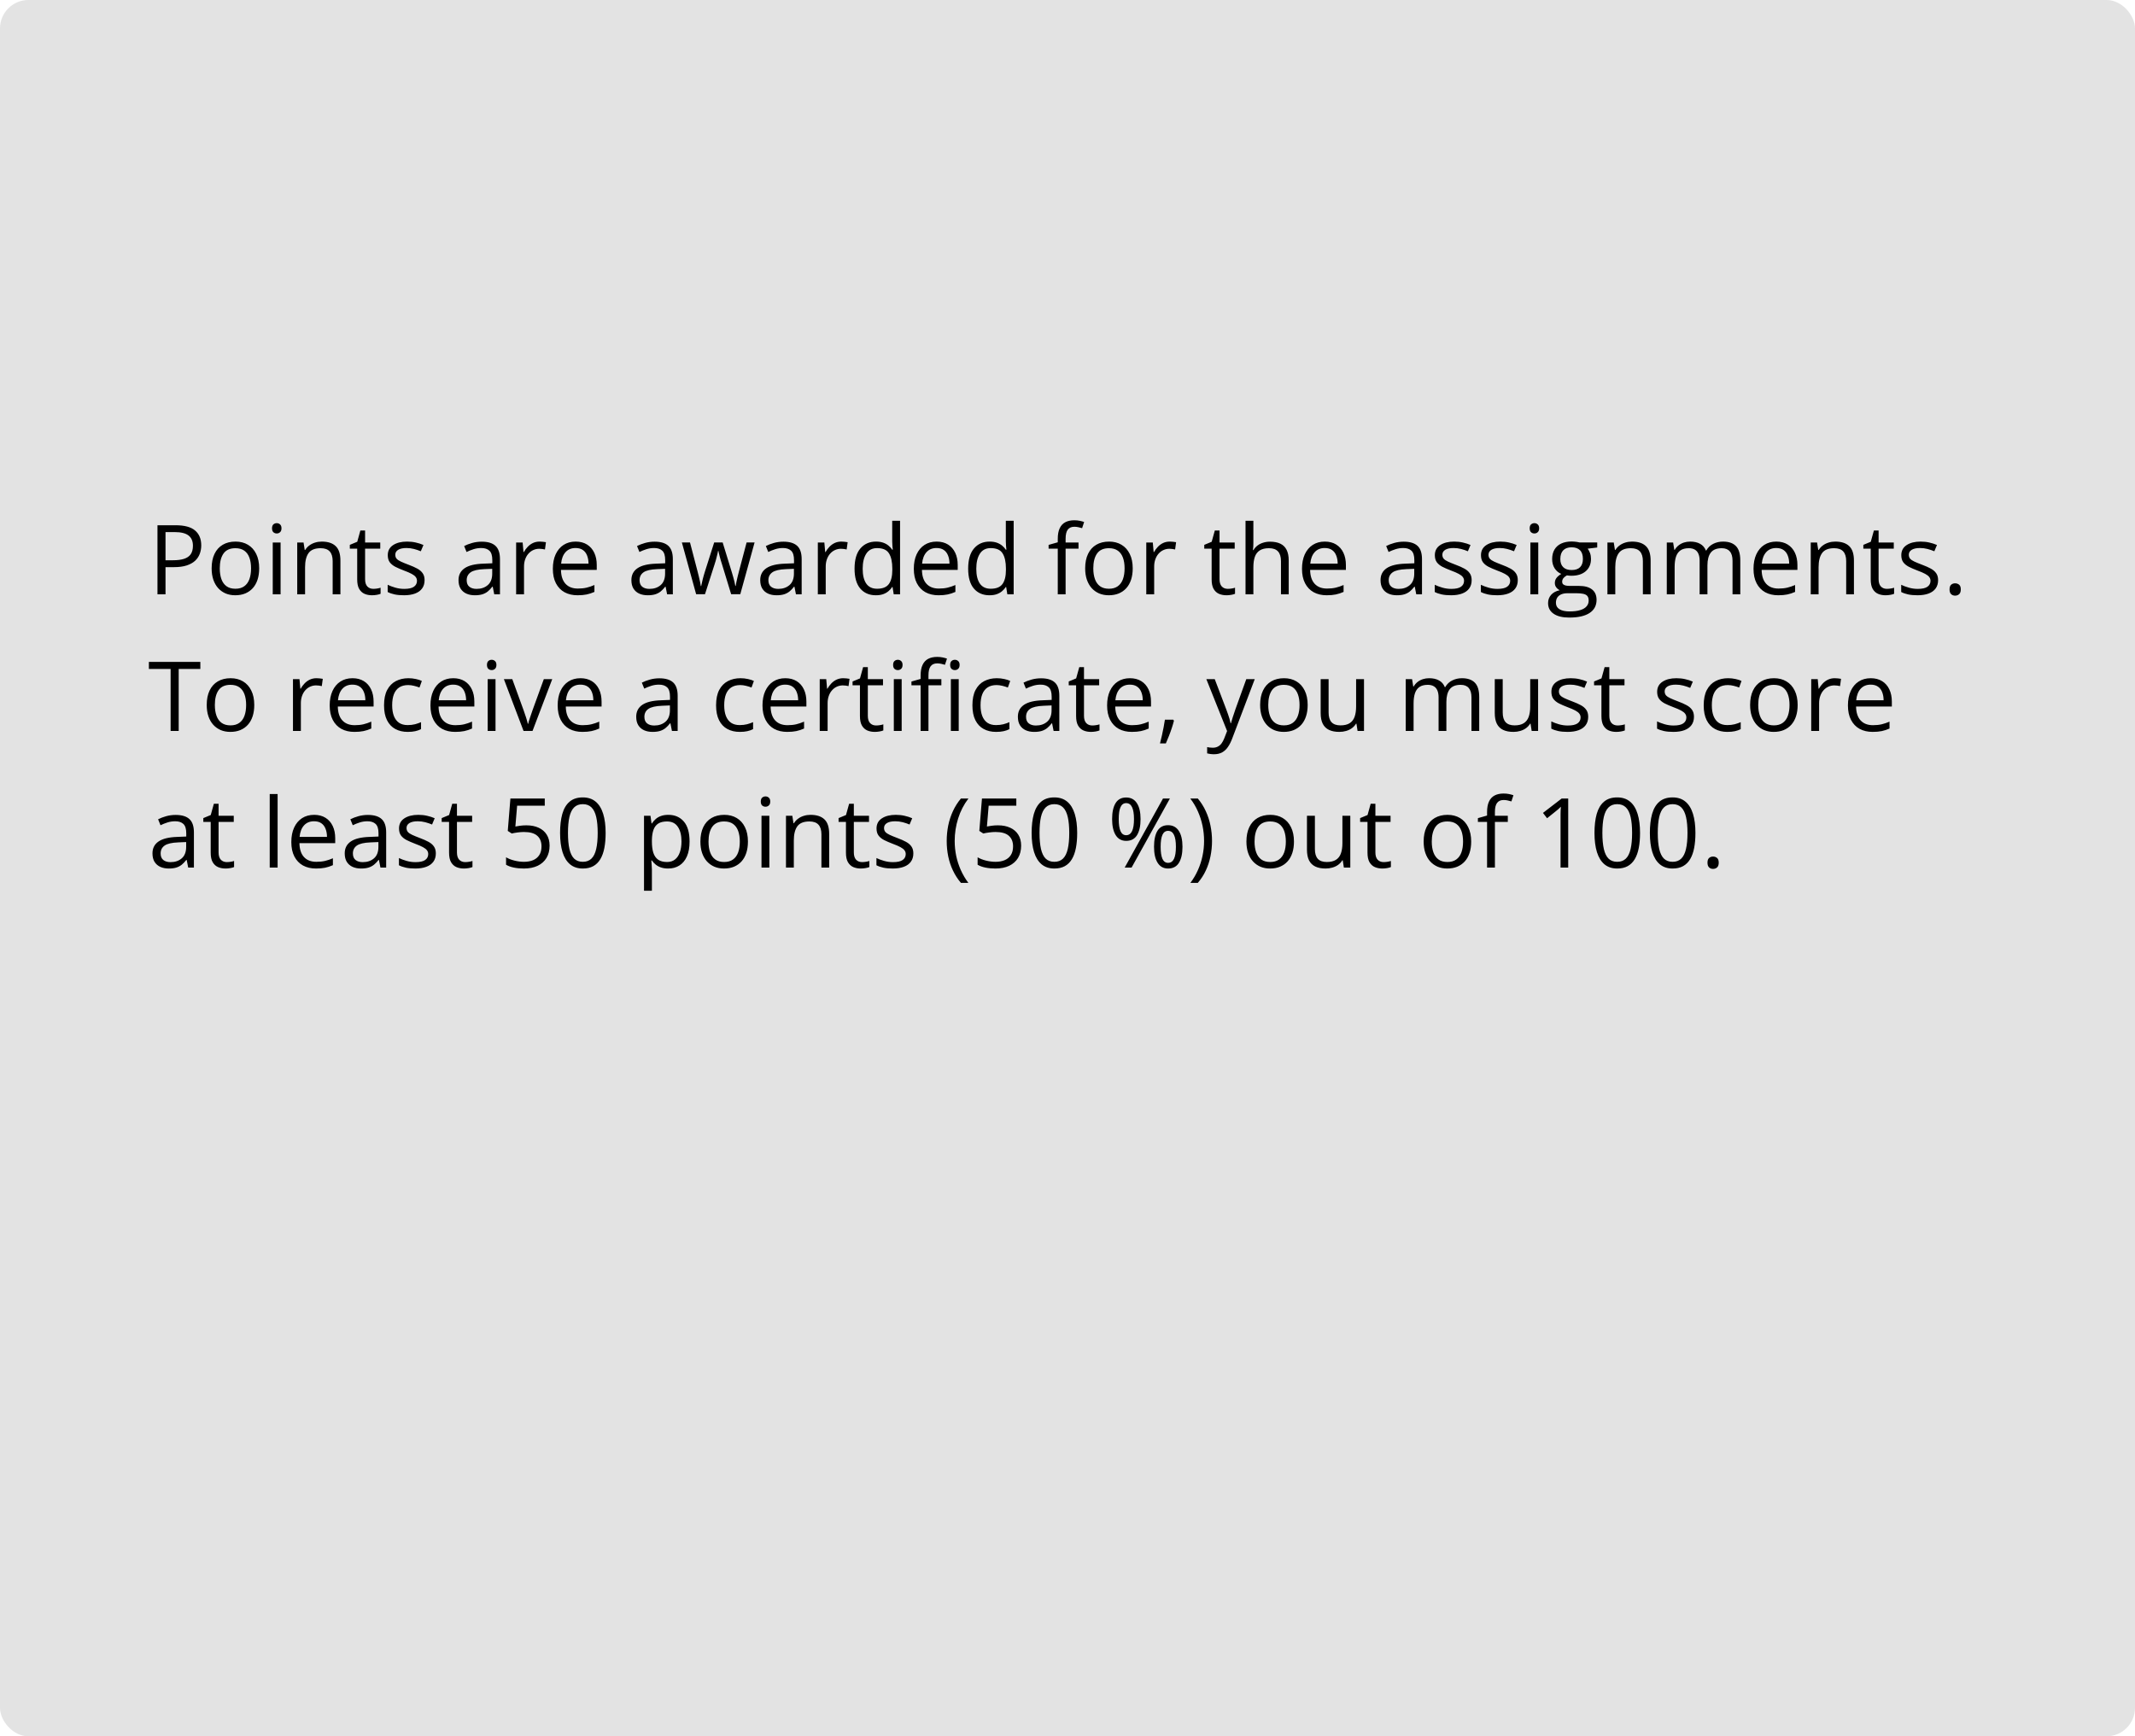 <?xml version="1.0" encoding="UTF-8"?> <svg xmlns="http://www.w3.org/2000/svg" width="375" height="305" viewBox="0 0 375 305" fill="none"> <rect width="375" height="305" rx="5" fill="#E3E3E3"></rect> <path d="M30.831 92.265C32.397 92.265 33.54 92.572 34.259 93.186C34.984 93.795 35.347 94.669 35.347 95.809C35.347 96.324 35.261 96.814 35.089 97.278C34.923 97.738 34.652 98.144 34.276 98.499C33.9 98.847 33.404 99.124 32.79 99.329C32.181 99.528 31.434 99.627 30.549 99.627H29.071V104.4H27.66V92.265H30.831ZM30.698 93.468H29.071V98.415H30.391C31.166 98.415 31.811 98.332 32.325 98.166C32.845 98.001 33.236 97.732 33.496 97.361C33.756 96.985 33.886 96.487 33.886 95.867C33.886 95.059 33.628 94.459 33.114 94.066C32.599 93.668 31.794 93.468 30.698 93.468ZM45.523 99.835C45.523 100.582 45.427 101.249 45.233 101.835C45.039 102.422 44.76 102.917 44.395 103.321C44.029 103.725 43.587 104.035 43.066 104.251C42.552 104.461 41.968 104.566 41.315 104.566C40.706 104.566 40.147 104.461 39.638 104.251C39.135 104.035 38.697 103.725 38.327 103.321C37.961 102.917 37.676 102.422 37.472 101.835C37.273 101.249 37.173 100.582 37.173 99.835C37.173 98.839 37.342 97.992 37.679 97.295C38.017 96.592 38.498 96.058 39.123 95.693C39.754 95.322 40.504 95.137 41.373 95.137C42.203 95.137 42.928 95.322 43.548 95.693C44.173 96.064 44.657 96.6 45.001 97.303C45.349 98.001 45.523 98.844 45.523 99.835ZM38.601 99.835C38.601 100.565 38.697 101.199 38.891 101.736C39.085 102.273 39.384 102.688 39.788 102.981C40.192 103.274 40.712 103.421 41.348 103.421C41.979 103.421 42.496 103.274 42.9 102.981C43.31 102.688 43.611 102.273 43.805 101.736C43.999 101.199 44.096 100.565 44.096 99.835C44.096 99.11 43.999 98.485 43.805 97.959C43.611 97.428 43.313 97.018 42.909 96.731C42.505 96.443 41.982 96.299 41.34 96.299C40.394 96.299 39.699 96.612 39.256 97.237C38.819 97.862 38.601 98.728 38.601 99.835ZM49.284 95.303V104.4H47.906V95.303H49.284ZM48.611 91.899C48.838 91.899 49.032 91.974 49.192 92.124C49.358 92.267 49.441 92.494 49.441 92.804C49.441 93.109 49.358 93.335 49.192 93.485C49.032 93.634 48.838 93.709 48.611 93.709C48.373 93.709 48.174 93.634 48.014 93.485C47.859 93.335 47.781 93.109 47.781 92.804C47.781 92.494 47.859 92.267 48.014 92.124C48.174 91.974 48.373 91.899 48.611 91.899ZM56.514 95.137C57.593 95.137 58.409 95.402 58.962 95.934C59.516 96.459 59.792 97.306 59.792 98.474V104.4H58.431V98.565C58.431 97.807 58.257 97.24 57.908 96.863C57.565 96.487 57.037 96.299 56.323 96.299C55.316 96.299 54.607 96.584 54.198 97.154C53.788 97.724 53.584 98.551 53.584 99.636V104.4H52.206V95.303H53.318L53.525 96.614H53.6C53.794 96.293 54.04 96.025 54.339 95.809C54.638 95.588 54.972 95.422 55.343 95.311C55.714 95.195 56.104 95.137 56.514 95.137ZM65.57 103.438C65.797 103.438 66.029 103.418 66.267 103.379C66.505 103.341 66.699 103.294 66.848 103.238V104.309C66.688 104.381 66.463 104.442 66.176 104.492C65.894 104.542 65.617 104.566 65.346 104.566C64.864 104.566 64.427 104.483 64.034 104.317C63.641 104.146 63.326 103.858 63.088 103.454C62.855 103.05 62.739 102.491 62.739 101.777V96.382H61.444V95.71L62.748 95.17L63.295 93.194H64.126V95.303H66.79V96.382H64.126V101.736C64.126 102.306 64.255 102.732 64.516 103.014C64.781 103.296 65.133 103.438 65.57 103.438ZM74.576 101.91C74.576 102.491 74.43 102.981 74.136 103.379C73.849 103.772 73.433 104.068 72.891 104.268C72.354 104.467 71.712 104.566 70.965 104.566C70.329 104.566 69.778 104.517 69.314 104.417C68.849 104.317 68.442 104.176 68.093 103.994V102.724C68.464 102.906 68.907 103.072 69.421 103.222C69.936 103.371 70.462 103.446 70.999 103.446C71.784 103.446 72.354 103.319 72.709 103.064C73.063 102.809 73.24 102.464 73.24 102.026C73.24 101.777 73.168 101.559 73.024 101.371C72.886 101.177 72.65 100.992 72.318 100.814C71.986 100.632 71.527 100.433 70.94 100.217C70.359 99.995 69.856 99.777 69.43 99.561C69.009 99.34 68.683 99.071 68.45 98.756C68.223 98.44 68.11 98.031 68.11 97.527C68.11 96.758 68.42 96.169 69.04 95.759C69.665 95.344 70.484 95.137 71.497 95.137C72.044 95.137 72.556 95.192 73.032 95.303C73.514 95.408 73.962 95.552 74.377 95.734L73.912 96.838C73.536 96.678 73.135 96.542 72.709 96.432C72.282 96.321 71.848 96.266 71.405 96.266C70.769 96.266 70.279 96.371 69.936 96.581C69.599 96.791 69.43 97.079 69.43 97.444C69.43 97.727 69.507 97.959 69.662 98.142C69.823 98.324 70.077 98.496 70.426 98.656C70.774 98.817 71.234 99.005 71.804 99.221C72.374 99.431 72.866 99.65 73.281 99.876C73.696 100.098 74.014 100.369 74.236 100.69C74.463 101.005 74.576 101.412 74.576 101.91ZM84.612 95.153C85.697 95.153 86.502 95.397 87.027 95.884C87.553 96.371 87.816 97.148 87.816 98.216V104.4H86.811L86.546 103.056H86.48C86.225 103.388 85.959 103.667 85.683 103.894C85.406 104.115 85.085 104.284 84.72 104.4C84.36 104.511 83.917 104.566 83.392 104.566C82.838 104.566 82.346 104.47 81.914 104.276C81.488 104.082 81.15 103.789 80.901 103.396C80.658 103.003 80.536 102.505 80.536 101.902C80.536 100.994 80.896 100.297 81.615 99.81C82.335 99.323 83.43 99.058 84.902 99.013L86.471 98.947V98.391C86.471 97.605 86.302 97.054 85.965 96.739C85.627 96.423 85.151 96.266 84.537 96.266C84.061 96.266 83.607 96.335 83.176 96.473C82.744 96.612 82.335 96.775 81.947 96.963L81.524 95.917C81.933 95.707 82.404 95.527 82.935 95.377C83.466 95.228 84.025 95.153 84.612 95.153ZM86.455 99.918L85.068 99.976C83.934 100.02 83.134 100.206 82.669 100.532C82.205 100.859 81.972 101.321 81.972 101.918C81.972 102.439 82.13 102.823 82.445 103.072C82.761 103.321 83.178 103.446 83.699 103.446C84.507 103.446 85.168 103.222 85.683 102.773C86.197 102.325 86.455 101.653 86.455 100.756V99.918ZM94.789 95.137C94.971 95.137 95.162 95.148 95.361 95.17C95.561 95.186 95.738 95.211 95.893 95.245L95.718 96.523C95.569 96.484 95.403 96.454 95.22 96.432C95.038 96.409 94.866 96.398 94.706 96.398C94.34 96.398 93.995 96.473 93.668 96.623C93.347 96.766 93.065 96.977 92.821 97.253C92.578 97.525 92.387 97.854 92.249 98.241C92.11 98.623 92.041 99.049 92.041 99.519V104.4H90.655V95.303H91.8L91.95 96.98H92.008C92.196 96.642 92.423 96.335 92.689 96.058C92.954 95.776 93.261 95.552 93.61 95.386C93.964 95.22 94.357 95.137 94.789 95.137ZM101.114 95.137C101.889 95.137 102.553 95.308 103.106 95.651C103.659 95.995 104.083 96.476 104.376 97.096C104.669 97.71 104.816 98.429 104.816 99.254V100.109H98.532C98.549 101.177 98.814 101.99 99.329 102.549C99.844 103.108 100.569 103.388 101.504 103.388C102.079 103.388 102.589 103.335 103.031 103.23C103.474 103.125 103.933 102.97 104.409 102.765V103.977C103.95 104.182 103.493 104.331 103.04 104.425C102.591 104.519 102.06 104.566 101.446 104.566C100.571 104.566 99.808 104.389 99.155 104.035C98.507 103.675 98.004 103.15 97.644 102.458C97.284 101.766 97.105 100.92 97.105 99.918C97.105 98.939 97.268 98.092 97.594 97.378C97.926 96.659 98.391 96.105 98.989 95.718C99.592 95.33 100.3 95.137 101.114 95.137ZM101.097 96.266C100.361 96.266 99.775 96.506 99.337 96.988C98.9 97.469 98.64 98.142 98.557 99.005H103.372C103.366 98.463 103.28 97.987 103.114 97.577C102.954 97.162 102.708 96.841 102.375 96.614C102.043 96.382 101.617 96.266 101.097 96.266ZM114.976 95.153C116.061 95.153 116.866 95.397 117.392 95.884C117.917 96.371 118.18 97.148 118.18 98.216V104.4H117.176L116.91 103.056H116.844C116.589 103.388 116.324 103.667 116.047 103.894C115.77 104.115 115.449 104.284 115.084 104.4C114.724 104.511 114.282 104.566 113.756 104.566C113.202 104.566 112.71 104.47 112.278 104.276C111.852 104.082 111.515 103.789 111.266 103.396C111.022 103.003 110.9 102.505 110.9 101.902C110.9 100.994 111.26 100.297 111.979 99.81C112.699 99.323 113.795 99.058 115.267 99.013L116.835 98.947V98.391C116.835 97.605 116.667 97.054 116.329 96.739C115.992 96.423 115.516 96.266 114.901 96.266C114.425 96.266 113.972 96.335 113.54 96.473C113.108 96.612 112.699 96.775 112.312 96.963L111.888 95.917C112.298 95.707 112.768 95.527 113.299 95.377C113.831 95.228 114.389 95.153 114.976 95.153ZM116.819 99.918L115.433 99.976C114.298 100.02 113.499 100.206 113.034 100.532C112.569 100.859 112.336 101.321 112.336 101.918C112.336 102.439 112.494 102.823 112.81 103.072C113.125 103.321 113.543 103.446 114.063 103.446C114.871 103.446 115.532 103.222 116.047 102.773C116.562 102.325 116.819 101.653 116.819 100.756V99.918ZM128.423 104.384L126.805 99.088C126.733 98.861 126.664 98.64 126.597 98.424C126.536 98.203 126.478 97.992 126.423 97.793C126.373 97.588 126.326 97.4 126.282 97.228C126.243 97.051 126.21 96.899 126.182 96.772H126.124C126.102 96.899 126.071 97.051 126.033 97.228C125.994 97.4 125.947 97.588 125.892 97.793C125.842 97.998 125.786 98.213 125.726 98.44C125.665 98.662 125.596 98.886 125.518 99.113L123.825 104.384H122.272L119.766 95.286H121.193L122.505 100.308C122.593 100.64 122.676 100.969 122.754 101.296C122.837 101.617 122.906 101.921 122.961 102.209C123.022 102.491 123.067 102.737 123.094 102.948H123.161C123.194 102.809 123.23 102.643 123.269 102.45C123.313 102.256 123.36 102.051 123.41 101.835C123.465 101.614 123.523 101.396 123.584 101.18C123.645 100.958 123.706 100.751 123.767 100.557L125.443 95.286H126.929L128.548 100.549C128.631 100.814 128.711 101.091 128.789 101.379C128.872 101.667 128.946 101.946 129.013 102.217C129.079 102.483 129.126 102.721 129.154 102.931H129.22C129.242 102.743 129.284 102.511 129.345 102.234C129.406 101.957 129.475 101.653 129.552 101.321C129.635 100.989 129.721 100.651 129.81 100.308L131.138 95.286H132.541L130.025 104.384H128.423ZM137.604 95.153C138.689 95.153 139.494 95.397 140.02 95.884C140.545 96.371 140.808 97.148 140.808 98.216V104.4H139.804L139.538 103.056H139.472C139.217 103.388 138.951 103.667 138.675 103.894C138.398 104.115 138.077 104.284 137.712 104.4C137.352 104.511 136.91 104.566 136.384 104.566C135.83 104.566 135.338 104.47 134.906 104.276C134.48 104.082 134.143 103.789 133.894 103.396C133.65 103.003 133.528 102.505 133.528 101.902C133.528 100.994 133.888 100.297 134.607 99.81C135.327 99.323 136.423 99.058 137.895 99.013L139.463 98.947V98.391C139.463 97.605 139.295 97.054 138.957 96.739C138.619 96.423 138.144 96.266 137.529 96.266C137.053 96.266 136.6 96.335 136.168 96.473C135.736 96.612 135.327 96.775 134.939 96.963L134.516 95.917C134.926 95.707 135.396 95.527 135.927 95.377C136.458 95.228 137.017 95.153 137.604 95.153ZM139.447 99.918L138.061 99.976C136.926 100.02 136.126 100.206 135.662 100.532C135.197 100.859 134.964 101.321 134.964 101.918C134.964 102.439 135.122 102.823 135.438 103.072C135.753 103.321 136.171 103.446 136.691 103.446C137.499 103.446 138.16 103.222 138.675 102.773C139.189 102.325 139.447 101.653 139.447 100.756V99.918ZM147.781 95.137C147.963 95.137 148.154 95.148 148.354 95.17C148.553 95.186 148.73 95.211 148.885 95.245L148.71 96.523C148.561 96.484 148.395 96.454 148.212 96.432C148.03 96.409 147.858 96.398 147.698 96.398C147.333 96.398 146.987 96.473 146.66 96.623C146.339 96.766 146.057 96.977 145.813 97.253C145.57 97.525 145.379 97.854 145.241 98.241C145.102 98.623 145.033 99.049 145.033 99.519V104.4H143.647V95.303H144.792L144.942 96.98H145C145.188 96.642 145.415 96.335 145.681 96.058C145.946 95.776 146.253 95.552 146.602 95.386C146.956 95.22 147.349 95.137 147.781 95.137ZM153.84 104.566C152.689 104.566 151.776 104.174 151.101 103.388C150.431 102.602 150.097 101.434 150.097 99.885C150.097 98.319 150.44 97.137 151.126 96.34C151.812 95.538 152.725 95.137 153.865 95.137C154.347 95.137 154.767 95.2 155.127 95.328C155.487 95.455 155.797 95.626 156.057 95.842C156.317 96.053 156.535 96.293 156.712 96.564H156.812C156.79 96.393 156.768 96.158 156.746 95.859C156.723 95.56 156.712 95.317 156.712 95.128V91.484H158.09V104.4H156.978L156.771 103.105H156.712C156.541 103.377 156.322 103.623 156.057 103.844C155.797 104.066 155.484 104.243 155.119 104.375C154.759 104.503 154.333 104.566 153.84 104.566ZM154.056 103.421C155.03 103.421 155.719 103.144 156.123 102.591C156.527 102.037 156.729 101.216 156.729 100.125V99.876C156.729 98.72 156.535 97.832 156.148 97.212C155.766 96.592 155.069 96.282 154.056 96.282C153.209 96.282 152.576 96.609 152.155 97.262C151.735 97.909 151.524 98.795 151.524 99.918C151.524 101.036 151.732 101.899 152.147 102.508C152.568 103.117 153.204 103.421 154.056 103.421ZM164.515 95.137C165.29 95.137 165.954 95.308 166.507 95.651C167.061 95.995 167.484 96.476 167.777 97.096C168.071 97.71 168.217 98.429 168.217 99.254V100.109H161.934C161.95 101.177 162.216 101.99 162.73 102.549C163.245 103.108 163.97 103.388 164.905 103.388C165.481 103.388 165.99 103.335 166.433 103.23C166.875 103.125 167.335 102.97 167.811 102.765V103.977C167.351 104.182 166.895 104.331 166.441 104.425C165.993 104.519 165.461 104.566 164.847 104.566C163.973 104.566 163.209 104.389 162.556 104.035C161.909 103.675 161.405 103.15 161.045 102.458C160.686 101.766 160.506 100.92 160.506 99.918C160.506 98.939 160.669 98.092 160.996 97.378C161.328 96.659 161.792 96.105 162.39 95.718C162.993 95.33 163.702 95.137 164.515 95.137ZM164.499 96.266C163.763 96.266 163.176 96.506 162.739 96.988C162.302 97.469 162.042 98.142 161.958 99.005H166.773C166.767 98.463 166.682 97.987 166.516 97.577C166.355 97.162 166.109 96.841 165.777 96.614C165.445 96.382 165.019 96.266 164.499 96.266ZM173.795 104.566C172.644 104.566 171.731 104.174 171.056 103.388C170.387 102.602 170.052 101.434 170.052 99.885C170.052 98.319 170.395 97.137 171.081 96.34C171.767 95.538 172.68 95.137 173.82 95.137C174.302 95.137 174.722 95.2 175.082 95.328C175.442 95.455 175.752 95.626 176.012 95.842C176.272 96.053 176.49 96.293 176.667 96.564H176.767C176.745 96.393 176.723 96.158 176.701 95.859C176.679 95.56 176.667 95.317 176.667 95.128V91.484H178.045V104.4H176.933L176.726 103.105H176.667C176.496 103.377 176.277 103.623 176.012 103.844C175.752 104.066 175.439 104.243 175.074 104.375C174.714 104.503 174.288 104.566 173.795 104.566ZM174.011 103.421C174.985 103.421 175.674 103.144 176.078 102.591C176.482 102.037 176.684 101.216 176.684 100.125V99.876C176.684 98.72 176.49 97.832 176.103 97.212C175.721 96.592 175.024 96.282 174.011 96.282C173.165 96.282 172.531 96.609 172.11 97.262C171.69 97.909 171.479 98.795 171.479 99.918C171.479 101.036 171.687 101.899 172.102 102.508C172.523 103.117 173.159 103.421 174.011 103.421ZM189.434 96.382H187.168V104.4H185.79V96.382H184.18V95.718L185.79 95.261V94.655C185.79 93.892 185.903 93.272 186.13 92.796C186.357 92.314 186.687 91.96 187.118 91.733C187.55 91.507 188.076 91.393 188.695 91.393C189.044 91.393 189.362 91.424 189.65 91.484C189.943 91.545 190.201 91.614 190.422 91.692L190.065 92.779C189.877 92.718 189.664 92.663 189.426 92.613C189.193 92.558 188.955 92.53 188.712 92.53C188.186 92.53 187.796 92.702 187.542 93.045C187.292 93.382 187.168 93.914 187.168 94.639V95.303H189.434V96.382ZM198.955 99.835C198.955 100.582 198.858 101.249 198.665 101.835C198.471 102.422 198.191 102.917 197.826 103.321C197.461 103.725 197.018 104.035 196.498 104.251C195.983 104.461 195.4 104.566 194.747 104.566C194.138 104.566 193.579 104.461 193.07 104.251C192.566 104.035 192.129 103.725 191.758 103.321C191.393 102.917 191.108 102.422 190.903 101.835C190.704 101.249 190.604 100.582 190.604 99.835C190.604 98.839 190.773 97.992 191.111 97.295C191.448 96.592 191.93 96.058 192.555 95.693C193.186 95.322 193.936 95.137 194.805 95.137C195.635 95.137 196.36 95.322 196.979 95.693C197.605 96.064 198.089 96.6 198.432 97.303C198.781 98.001 198.955 98.844 198.955 99.835ZM192.032 99.835C192.032 100.565 192.129 101.199 192.323 101.736C192.516 102.273 192.815 102.688 193.219 102.981C193.623 103.274 194.143 103.421 194.78 103.421C195.411 103.421 195.928 103.274 196.332 102.981C196.742 102.688 197.043 102.273 197.237 101.736C197.431 101.199 197.527 100.565 197.527 99.835C197.527 99.11 197.431 98.485 197.237 97.959C197.043 97.428 196.744 97.018 196.34 96.731C195.936 96.443 195.413 96.299 194.771 96.299C193.825 96.299 193.131 96.612 192.688 97.237C192.251 97.862 192.032 98.728 192.032 99.835ZM205.471 95.137C205.654 95.137 205.845 95.148 206.044 95.17C206.243 95.186 206.42 95.211 206.575 95.245L206.401 96.523C206.251 96.484 206.085 96.454 205.903 96.432C205.72 96.409 205.549 96.398 205.388 96.398C205.023 96.398 204.677 96.473 204.351 96.623C204.03 96.766 203.747 96.977 203.504 97.253C203.26 97.525 203.069 97.854 202.931 98.241C202.793 98.623 202.724 99.049 202.724 99.519V104.4H201.337V95.303H202.483L202.632 96.98H202.69C202.879 96.642 203.105 96.335 203.371 96.058C203.637 95.776 203.944 95.552 204.292 95.386C204.647 95.22 205.04 95.137 205.471 95.137ZM215.648 103.438C215.875 103.438 216.107 103.418 216.345 103.379C216.583 103.341 216.777 103.294 216.926 103.238V104.309C216.766 104.381 216.542 104.442 216.254 104.492C215.972 104.542 215.695 104.566 215.424 104.566C214.942 104.566 214.505 104.483 214.112 104.317C213.719 104.146 213.404 103.858 213.166 103.454C212.934 103.05 212.817 102.491 212.817 101.777V96.382H211.522V95.71L212.826 95.17L213.374 93.194H214.204V95.303H216.868V96.382H214.204V101.736C214.204 102.306 214.334 102.732 214.594 103.014C214.859 103.296 215.211 103.438 215.648 103.438ZM220.147 91.484V95.344C220.147 95.566 220.141 95.79 220.13 96.017C220.119 96.238 220.1 96.443 220.072 96.631H220.164C220.352 96.31 220.59 96.041 220.877 95.826C221.171 95.604 221.503 95.438 221.874 95.328C222.244 95.211 222.637 95.153 223.052 95.153C223.783 95.153 224.391 95.269 224.878 95.502C225.371 95.734 225.739 96.094 225.982 96.581C226.231 97.068 226.356 97.699 226.356 98.474V104.4H224.995V98.565C224.995 97.807 224.82 97.24 224.472 96.863C224.129 96.487 223.6 96.299 222.886 96.299C222.211 96.299 221.672 96.429 221.268 96.689C220.869 96.944 220.581 97.32 220.404 97.818C220.233 98.316 220.147 98.925 220.147 99.644V104.4H218.769V91.484H220.147ZM232.698 95.137C233.472 95.137 234.137 95.308 234.69 95.651C235.243 95.995 235.667 96.476 235.96 97.096C236.253 97.71 236.4 98.429 236.4 99.254V100.109H230.116C230.133 101.177 230.398 101.99 230.913 102.549C231.428 103.108 232.153 103.388 233.088 103.388C233.663 103.388 234.173 103.335 234.615 103.23C235.058 103.125 235.517 102.97 235.993 102.765V103.977C235.534 104.182 235.077 104.331 234.624 104.425C234.175 104.519 233.644 104.566 233.03 104.566C232.155 104.566 231.392 104.389 230.739 104.035C230.091 103.675 229.588 103.15 229.228 102.458C228.868 101.766 228.688 100.92 228.688 99.918C228.688 98.939 228.852 98.092 229.178 97.378C229.51 96.659 229.975 96.105 230.573 95.718C231.176 95.33 231.884 95.137 232.698 95.137ZM232.681 96.266C231.945 96.266 231.359 96.506 230.921 96.988C230.484 97.469 230.224 98.142 230.141 99.005H234.956C234.95 98.463 234.864 97.987 234.698 97.577C234.538 97.162 234.292 96.841 233.959 96.614C233.627 96.382 233.201 96.266 232.681 96.266ZM246.56 95.153C247.645 95.153 248.45 95.397 248.976 95.884C249.501 96.371 249.764 97.148 249.764 98.216V104.4H248.76L248.494 103.056H248.428C248.173 103.388 247.908 103.667 247.631 103.894C247.354 104.115 247.033 104.284 246.668 104.4C246.308 104.511 245.866 104.566 245.34 104.566C244.786 104.566 244.294 104.47 243.862 104.276C243.436 104.082 243.099 103.789 242.85 103.396C242.606 103.003 242.484 102.505 242.484 101.902C242.484 100.994 242.844 100.297 243.563 99.81C244.283 99.323 245.379 99.058 246.851 99.013L248.419 98.947V98.391C248.419 97.605 248.251 97.054 247.913 96.739C247.576 96.423 247.1 96.266 246.485 96.266C246.009 96.266 245.556 96.335 245.124 96.473C244.692 96.612 244.283 96.775 243.896 96.963L243.472 95.917C243.882 95.707 244.352 95.527 244.883 95.377C245.415 95.228 245.973 95.153 246.56 95.153ZM248.403 99.918L247.017 99.976C245.882 100.02 245.083 100.206 244.618 100.532C244.153 100.859 243.92 101.321 243.92 101.918C243.92 102.439 244.078 102.823 244.394 103.072C244.709 103.321 245.127 103.446 245.647 103.446C246.455 103.446 247.116 103.222 247.631 102.773C248.146 102.325 248.403 101.653 248.403 100.756V99.918ZM258.488 101.91C258.488 102.491 258.342 102.981 258.048 103.379C257.761 103.772 257.346 104.068 256.803 104.268C256.266 104.467 255.625 104.566 254.877 104.566C254.241 104.566 253.69 104.517 253.226 104.417C252.761 104.317 252.354 104.176 252.005 103.994V102.724C252.376 102.906 252.819 103.072 253.333 103.222C253.848 103.371 254.374 103.446 254.911 103.446C255.696 103.446 256.266 103.319 256.621 103.064C256.975 102.809 257.152 102.464 257.152 102.026C257.152 101.777 257.08 101.559 256.936 101.371C256.798 101.177 256.562 100.992 256.23 100.814C255.898 100.632 255.439 100.433 254.853 100.217C254.271 99.995 253.768 99.777 253.342 99.561C252.921 99.34 252.595 99.071 252.362 98.756C252.135 98.44 252.022 98.031 252.022 97.527C252.022 96.758 252.332 96.169 252.952 95.759C253.577 95.344 254.396 95.137 255.409 95.137C255.957 95.137 256.468 95.192 256.944 95.303C257.426 95.408 257.874 95.552 258.289 95.734L257.824 96.838C257.448 96.678 257.047 96.542 256.621 96.432C256.194 96.321 255.76 96.266 255.317 96.266C254.681 96.266 254.191 96.371 253.848 96.581C253.511 96.791 253.342 97.079 253.342 97.444C253.342 97.727 253.419 97.959 253.574 98.142C253.735 98.324 253.989 98.496 254.338 98.656C254.687 98.817 255.146 99.005 255.716 99.221C256.286 99.431 256.778 99.65 257.193 99.876C257.608 100.098 257.927 100.369 258.148 100.69C258.375 101.005 258.488 101.412 258.488 101.91ZM266.59 101.91C266.59 102.491 266.443 102.981 266.15 103.379C265.862 103.772 265.447 104.068 264.905 104.268C264.368 104.467 263.726 104.566 262.979 104.566C262.343 104.566 261.792 104.517 261.327 104.417C260.862 104.317 260.456 104.176 260.107 103.994V102.724C260.478 102.906 260.92 103.072 261.435 103.222C261.95 103.371 262.475 103.446 263.012 103.446C263.798 103.446 264.368 103.319 264.722 103.064C265.076 102.809 265.253 102.464 265.253 102.026C265.253 101.777 265.181 101.559 265.038 101.371C264.899 101.177 264.664 100.992 264.332 100.814C264 100.632 263.541 100.433 262.954 100.217C262.373 99.995 261.869 99.777 261.443 99.561C261.023 99.34 260.696 99.071 260.464 98.756C260.237 98.44 260.124 98.031 260.124 97.527C260.124 96.758 260.433 96.169 261.053 95.759C261.679 95.344 262.498 95.137 263.51 95.137C264.058 95.137 264.57 95.192 265.046 95.303C265.527 95.408 265.976 95.552 266.391 95.734L265.926 96.838C265.549 96.678 265.148 96.542 264.722 96.432C264.296 96.321 263.862 96.266 263.419 96.266C262.783 96.266 262.293 96.371 261.95 96.581C261.612 96.791 261.443 97.079 261.443 97.444C261.443 97.727 261.521 97.959 261.676 98.142C261.836 98.324 262.091 98.496 262.439 98.656C262.788 98.817 263.247 99.005 263.817 99.221C264.387 99.431 264.88 99.65 265.295 99.876C265.71 100.098 266.028 100.369 266.25 100.69C266.476 101.005 266.59 101.412 266.59 101.91ZM270.184 95.303V104.4H268.806V95.303H270.184ZM269.512 91.899C269.739 91.899 269.932 91.974 270.093 92.124C270.259 92.267 270.342 92.494 270.342 92.804C270.342 93.109 270.259 93.335 270.093 93.485C269.932 93.634 269.739 93.709 269.512 93.709C269.274 93.709 269.075 93.634 268.914 93.485C268.759 93.335 268.682 93.109 268.682 92.804C268.682 92.494 268.759 92.267 268.914 92.124C269.075 91.974 269.274 91.899 269.512 91.899ZM275.646 108.484C274.451 108.484 273.529 108.26 272.882 107.812C272.234 107.369 271.911 106.747 271.911 105.944C271.911 105.374 272.09 104.887 272.45 104.483C272.815 104.079 273.319 103.811 273.961 103.678C273.723 103.568 273.518 103.402 273.347 103.18C273.181 102.959 273.098 102.704 273.098 102.417C273.098 102.084 273.189 101.794 273.372 101.545C273.56 101.29 273.845 101.047 274.227 100.814C273.751 100.621 273.363 100.294 273.064 99.835C272.771 99.37 272.625 98.831 272.625 98.216C272.625 97.563 272.76 97.007 273.031 96.548C273.302 96.083 273.695 95.729 274.21 95.485C274.725 95.242 275.347 95.12 276.078 95.12C276.238 95.12 276.399 95.128 276.559 95.145C276.725 95.156 276.883 95.175 277.032 95.203C277.182 95.225 277.312 95.253 277.422 95.286H280.543V96.174L278.867 96.382C279.033 96.598 279.171 96.858 279.282 97.162C279.392 97.466 279.448 97.804 279.448 98.175C279.448 99.082 279.141 99.805 278.526 100.341C277.912 100.873 277.068 101.138 275.995 101.138C275.74 101.138 275.48 101.116 275.214 101.072C274.943 101.221 274.736 101.387 274.592 101.57C274.453 101.752 274.384 101.963 274.384 102.201C274.384 102.378 274.437 102.519 274.542 102.624C274.653 102.729 274.81 102.807 275.015 102.856C275.22 102.901 275.466 102.923 275.754 102.923H277.356C278.347 102.923 279.105 103.13 279.63 103.545C280.162 103.96 280.427 104.566 280.427 105.363C280.427 106.37 280.018 107.142 279.199 107.679C278.38 108.216 277.195 108.484 275.646 108.484ZM275.688 107.405C276.44 107.405 277.063 107.328 277.555 107.173C278.053 107.023 278.424 106.805 278.667 106.517C278.917 106.235 279.041 105.897 279.041 105.504C279.041 105.139 278.958 104.862 278.792 104.674C278.626 104.492 278.382 104.37 278.062 104.309C277.741 104.243 277.348 104.209 276.883 104.209H275.306C274.896 104.209 274.539 104.273 274.235 104.4C273.931 104.528 273.695 104.716 273.529 104.965C273.369 105.214 273.289 105.524 273.289 105.895C273.289 106.387 273.496 106.761 273.911 107.015C274.326 107.275 274.918 107.405 275.688 107.405ZM276.044 100.134C276.703 100.134 277.198 99.968 277.53 99.636C277.862 99.304 278.028 98.82 278.028 98.183C278.028 97.502 277.86 96.993 277.522 96.656C277.184 96.313 276.686 96.141 276.028 96.141C275.397 96.141 274.91 96.318 274.567 96.672C274.229 97.021 274.061 97.533 274.061 98.208C274.061 98.828 274.232 99.304 274.575 99.636C274.918 99.968 275.408 100.134 276.044 100.134ZM286.645 95.137C287.724 95.137 288.54 95.402 289.093 95.934C289.647 96.459 289.923 97.306 289.923 98.474V104.4H288.562V98.565C288.562 97.807 288.388 97.24 288.039 96.863C287.696 96.487 287.167 96.299 286.454 96.299C285.446 96.299 284.738 96.584 284.329 97.154C283.919 97.724 283.714 98.551 283.714 99.636V104.4H282.336V95.303H283.449L283.656 96.614H283.731C283.925 96.293 284.171 96.025 284.47 95.809C284.769 95.588 285.103 95.422 285.474 95.311C285.845 95.195 286.235 95.137 286.645 95.137ZM302.64 95.137C303.642 95.137 304.397 95.4 304.906 95.925C305.415 96.445 305.67 97.284 305.67 98.44V104.4H304.309V98.507C304.309 97.771 304.148 97.22 303.827 96.855C303.512 96.484 303.041 96.299 302.416 96.299C301.536 96.299 300.897 96.553 300.499 97.062C300.1 97.572 299.901 98.322 299.901 99.312V104.4H298.531V98.507C298.531 98.014 298.459 97.605 298.315 97.278C298.177 96.952 297.967 96.708 297.685 96.548C297.408 96.382 297.056 96.299 296.63 96.299C296.027 96.299 295.543 96.423 295.178 96.672C294.812 96.921 294.547 97.292 294.381 97.785C294.22 98.272 294.14 98.872 294.14 99.586V104.4H292.762V95.303H293.875L294.082 96.589H294.157C294.339 96.274 294.569 96.008 294.846 95.793C295.122 95.577 295.432 95.413 295.775 95.303C296.118 95.192 296.484 95.137 296.871 95.137C297.563 95.137 298.141 95.267 298.606 95.527C299.076 95.781 299.417 96.171 299.627 96.697H299.702C300 96.171 300.41 95.781 300.93 95.527C301.45 95.267 302.02 95.137 302.64 95.137ZM312.003 95.137C312.778 95.137 313.442 95.308 313.996 95.651C314.549 95.995 314.972 96.476 315.266 97.096C315.559 97.71 315.706 98.429 315.706 99.254V100.109H309.422C309.438 101.177 309.704 101.99 310.219 102.549C310.733 103.108 311.458 103.388 312.394 103.388C312.969 103.388 313.478 103.335 313.921 103.23C314.364 103.125 314.823 102.97 315.299 102.765V103.977C314.84 104.182 314.383 104.331 313.929 104.425C313.481 104.519 312.95 104.566 312.335 104.566C311.461 104.566 310.697 104.389 310.044 104.035C309.397 103.675 308.893 103.15 308.534 102.458C308.174 101.766 307.994 100.92 307.994 99.918C307.994 98.939 308.157 98.092 308.484 97.378C308.816 96.659 309.281 96.105 309.878 95.718C310.482 95.33 311.19 95.137 312.003 95.137ZM311.987 96.266C311.251 96.266 310.664 96.506 310.227 96.988C309.79 97.469 309.53 98.142 309.447 99.005H314.261C314.256 98.463 314.17 97.987 314.004 97.577C313.843 97.162 313.597 96.841 313.265 96.614C312.933 96.382 312.507 96.266 311.987 96.266ZM322.354 95.137C323.434 95.137 324.25 95.402 324.803 95.934C325.357 96.459 325.633 97.306 325.633 98.474V104.4H324.272V98.565C324.272 97.807 324.098 97.24 323.749 96.863C323.406 96.487 322.877 96.299 322.164 96.299C321.156 96.299 320.448 96.584 320.039 97.154C319.629 97.724 319.424 98.551 319.424 99.636V104.4H318.046V95.303H319.159L319.366 96.614H319.441C319.635 96.293 319.881 96.025 320.18 95.809C320.479 95.588 320.813 95.422 321.184 95.311C321.555 95.195 321.945 95.137 322.354 95.137ZM331.411 103.438C331.638 103.438 331.87 103.418 332.108 103.379C332.346 103.341 332.54 103.294 332.689 103.238V104.309C332.528 104.381 332.304 104.442 332.017 104.492C331.734 104.542 331.458 104.566 331.187 104.566C330.705 104.566 330.268 104.483 329.875 104.317C329.482 104.146 329.167 103.858 328.929 103.454C328.696 103.05 328.58 102.491 328.58 101.777V96.382H327.285V95.71L328.588 95.17L329.136 93.194H329.966V95.303H332.631V96.382H329.966V101.736C329.966 102.306 330.096 102.732 330.356 103.014C330.622 103.296 330.973 103.438 331.411 103.438ZM340.417 101.91C340.417 102.491 340.27 102.981 339.977 103.379C339.689 103.772 339.274 104.068 338.732 104.268C338.195 104.467 337.553 104.566 336.806 104.566C336.17 104.566 335.619 104.517 335.154 104.417C334.689 104.317 334.283 104.176 333.934 103.994V102.724C334.305 102.906 334.748 103.072 335.262 103.222C335.777 103.371 336.303 103.446 336.839 103.446C337.625 103.446 338.195 103.319 338.549 103.064C338.903 102.809 339.081 102.464 339.081 102.026C339.081 101.777 339.009 101.559 338.865 101.371C338.726 101.177 338.491 100.992 338.159 100.814C337.827 100.632 337.368 100.433 336.781 100.217C336.2 99.995 335.697 99.777 335.271 99.561C334.85 99.34 334.523 99.071 334.291 98.756C334.064 98.44 333.951 98.031 333.951 97.527C333.951 96.758 334.261 96.169 334.88 95.759C335.506 95.344 336.325 95.137 337.337 95.137C337.885 95.137 338.397 95.192 338.873 95.303C339.354 95.408 339.803 95.552 340.218 95.734L339.753 96.838C339.377 96.678 338.975 96.542 338.549 96.432C338.123 96.321 337.689 96.266 337.246 96.266C336.61 96.266 336.12 96.371 335.777 96.581C335.439 96.791 335.271 97.079 335.271 97.444C335.271 97.727 335.348 97.959 335.503 98.142C335.663 98.324 335.918 98.496 336.267 98.656C336.615 98.817 337.075 99.005 337.645 99.221C338.215 99.431 338.707 99.65 339.122 99.876C339.537 100.098 339.855 100.369 340.077 100.69C340.304 101.005 340.417 101.412 340.417 101.91ZM342.426 103.537C342.426 103.15 342.52 102.876 342.708 102.715C342.896 102.549 343.126 102.466 343.397 102.466C343.679 102.466 343.917 102.549 344.111 102.715C344.305 102.876 344.401 103.15 344.401 103.537C344.401 103.919 344.305 104.198 344.111 104.375C343.917 104.547 343.679 104.633 343.397 104.633C343.126 104.633 342.896 104.547 342.708 104.375C342.52 104.198 342.426 103.919 342.426 103.537ZM31.387 128.4H29.968V117.51H26.149V116.265H35.189V117.51H31.387V128.4ZM44.66 123.835C44.66 124.582 44.563 125.249 44.37 125.835C44.176 126.422 43.897 126.917 43.531 127.321C43.166 127.725 42.723 128.035 42.203 128.251C41.688 128.461 41.105 128.566 40.452 128.566C39.843 128.566 39.284 128.461 38.775 128.251C38.271 128.035 37.834 127.725 37.463 127.321C37.098 126.917 36.813 126.422 36.608 125.835C36.409 125.249 36.31 124.582 36.31 123.835C36.31 122.839 36.478 121.992 36.816 121.295C37.154 120.592 37.635 120.058 38.26 119.693C38.891 119.322 39.641 119.137 40.51 119.137C41.34 119.137 42.065 119.322 42.685 119.693C43.31 120.064 43.794 120.6 44.137 121.303C44.486 122 44.66 122.844 44.66 123.835ZM37.737 123.835C37.737 124.565 37.834 125.199 38.028 125.736C38.221 126.273 38.52 126.688 38.924 126.981C39.328 127.274 39.849 127.421 40.485 127.421C41.116 127.421 41.633 127.274 42.037 126.981C42.447 126.688 42.748 126.273 42.942 125.736C43.136 125.199 43.232 124.565 43.232 123.835C43.232 123.11 43.136 122.485 42.942 121.959C42.748 121.428 42.449 121.018 42.045 120.73C41.641 120.443 41.118 120.299 40.477 120.299C39.53 120.299 38.836 120.611 38.393 121.237C37.956 121.862 37.737 122.728 37.737 123.835ZM55.592 119.137C55.775 119.137 55.966 119.148 56.165 119.17C56.364 119.187 56.541 119.211 56.696 119.245L56.522 120.523C56.373 120.484 56.206 120.454 56.024 120.432C55.841 120.41 55.67 120.398 55.509 120.398C55.144 120.398 54.798 120.473 54.472 120.623C54.151 120.766 53.868 120.977 53.625 121.253C53.382 121.525 53.191 121.854 53.052 122.241C52.914 122.623 52.845 123.049 52.845 123.52V128.4H51.459V119.303H52.604L52.753 120.979H52.812C53 120.642 53.227 120.335 53.492 120.058C53.758 119.776 54.065 119.552 54.414 119.386C54.768 119.22 55.161 119.137 55.592 119.137ZM61.917 119.137C62.692 119.137 63.356 119.308 63.91 119.651C64.463 119.994 64.886 120.476 65.18 121.096C65.473 121.71 65.62 122.429 65.62 123.254V124.109H59.336C59.352 125.177 59.618 125.99 60.133 126.549C60.648 127.108 61.372 127.388 62.308 127.388C62.883 127.388 63.392 127.335 63.835 127.23C64.278 127.125 64.737 126.97 65.213 126.765V127.977C64.754 128.182 64.297 128.331 63.843 128.425C63.395 128.519 62.864 128.566 62.249 128.566C61.375 128.566 60.611 128.389 59.959 128.035C59.311 127.675 58.807 127.15 58.448 126.458C58.088 125.766 57.908 124.92 57.908 123.918C57.908 122.938 58.072 122.092 58.398 121.378C58.73 120.659 59.195 120.105 59.792 119.718C60.396 119.33 61.104 119.137 61.917 119.137ZM61.901 120.266C61.165 120.266 60.578 120.506 60.141 120.988C59.704 121.469 59.444 122.142 59.361 123.005H64.175C64.17 122.463 64.084 121.987 63.918 121.577C63.758 121.162 63.511 120.841 63.179 120.614C62.847 120.382 62.421 120.266 61.901 120.266ZM71.605 128.566C70.785 128.566 70.063 128.398 69.438 128.06C68.813 127.722 68.326 127.208 67.977 126.516C67.628 125.824 67.454 124.953 67.454 123.901C67.454 122.8 67.637 121.901 68.002 121.204C68.373 120.501 68.882 119.981 69.529 119.643C70.177 119.306 70.913 119.137 71.737 119.137C72.191 119.137 72.628 119.184 73.049 119.278C73.475 119.366 73.824 119.48 74.095 119.618L73.68 120.772C73.403 120.661 73.082 120.562 72.717 120.473C72.357 120.385 72.019 120.34 71.704 120.34C71.073 120.34 70.547 120.476 70.127 120.747C69.712 121.018 69.399 121.417 69.189 121.942C68.984 122.468 68.882 123.116 68.882 123.885C68.882 124.621 68.981 125.249 69.181 125.769C69.385 126.289 69.687 126.688 70.085 126.964C70.489 127.236 70.993 127.371 71.596 127.371C72.078 127.371 72.512 127.321 72.899 127.222C73.287 127.117 73.638 126.995 73.954 126.856V128.085C73.649 128.24 73.309 128.359 72.933 128.442C72.562 128.525 72.119 128.566 71.605 128.566ZM79.615 119.137C80.389 119.137 81.053 119.308 81.607 119.651C82.16 119.994 82.584 120.476 82.877 121.096C83.17 121.71 83.317 122.429 83.317 123.254V124.109H77.033C77.05 125.177 77.315 125.99 77.83 126.549C78.345 127.108 79.07 127.388 80.005 127.388C80.58 127.388 81.09 127.335 81.532 127.23C81.975 127.125 82.434 126.97 82.91 126.765V127.977C82.451 128.182 81.994 128.331 81.54 128.425C81.092 128.519 80.561 128.566 79.947 128.566C79.072 128.566 78.309 128.389 77.656 128.035C77.008 127.675 76.505 127.15 76.145 126.458C75.785 125.766 75.606 124.92 75.606 123.918C75.606 122.938 75.769 122.092 76.095 121.378C76.427 120.659 76.892 120.105 77.49 119.718C78.093 119.33 78.801 119.137 79.615 119.137ZM79.598 120.266C78.862 120.266 78.276 120.506 77.838 120.988C77.401 121.469 77.141 122.142 77.058 123.005H81.873C81.867 122.463 81.781 121.987 81.615 121.577C81.455 121.162 81.209 120.841 80.876 120.614C80.544 120.382 80.118 120.266 79.598 120.266ZM87.036 119.303V128.4H85.658V119.303H87.036ZM86.363 115.899C86.59 115.899 86.784 115.974 86.944 116.124C87.11 116.267 87.193 116.494 87.193 116.804C87.193 117.109 87.11 117.335 86.944 117.485C86.784 117.634 86.59 117.709 86.363 117.709C86.125 117.709 85.926 117.634 85.766 117.485C85.611 117.335 85.533 117.109 85.533 116.804C85.533 116.494 85.611 116.267 85.766 116.124C85.926 115.974 86.125 115.899 86.363 115.899ZM91.958 128.4L88.505 119.303H89.982L91.983 124.806C92.121 125.182 92.262 125.597 92.406 126.051C92.55 126.505 92.65 126.87 92.705 127.147H92.763C92.83 126.87 92.94 126.505 93.095 126.051C93.25 125.592 93.391 125.177 93.519 124.806L95.519 119.303H96.997L93.535 128.4H91.958ZM101.96 119.137C102.735 119.137 103.399 119.308 103.953 119.651C104.506 119.994 104.929 120.476 105.223 121.096C105.516 121.71 105.663 122.429 105.663 123.254V124.109H99.379C99.395 125.177 99.661 125.99 100.176 126.549C100.69 127.108 101.415 127.388 102.351 127.388C102.926 127.388 103.435 127.335 103.878 127.23C104.321 127.125 104.78 126.97 105.256 126.765V127.977C104.797 128.182 104.34 128.331 103.886 128.425C103.438 128.519 102.907 128.566 102.292 128.566C101.418 128.566 100.654 128.389 100.001 128.035C99.354 127.675 98.85 127.15 98.491 126.458C98.131 125.766 97.951 124.92 97.951 123.918C97.951 122.938 98.114 122.092 98.441 121.378C98.773 120.659 99.238 120.105 99.835 119.718C100.439 119.33 101.147 119.137 101.96 119.137ZM101.944 120.266C101.208 120.266 100.621 120.506 100.184 120.988C99.747 121.469 99.487 122.142 99.404 123.005H104.218C104.213 122.463 104.127 121.987 103.961 121.577C103.8 121.162 103.554 120.841 103.222 120.614C102.89 120.382 102.464 120.266 101.944 120.266ZM115.823 119.153C116.907 119.153 117.713 119.397 118.238 119.884C118.764 120.371 119.027 121.148 119.027 122.216V128.4H118.022L117.757 127.056H117.69C117.436 127.388 117.17 127.667 116.894 127.894C116.617 128.115 116.296 128.284 115.931 128.4C115.571 128.511 115.128 128.566 114.603 128.566C114.049 128.566 113.557 128.47 113.125 128.276C112.699 128.082 112.361 127.789 112.112 127.396C111.869 127.003 111.747 126.505 111.747 125.902C111.747 124.994 112.107 124.297 112.826 123.81C113.546 123.323 114.641 123.057 116.113 123.013L117.682 122.947V122.391C117.682 121.605 117.513 121.054 117.176 120.739C116.838 120.423 116.362 120.266 115.748 120.266C115.272 120.266 114.818 120.335 114.387 120.473C113.955 120.611 113.546 120.775 113.158 120.963L112.735 119.917C113.144 119.707 113.615 119.527 114.146 119.377C114.677 119.228 115.236 119.153 115.823 119.153ZM117.666 123.918L116.279 123.976C115.145 124.02 114.345 124.206 113.88 124.532C113.416 124.859 113.183 125.321 113.183 125.918C113.183 126.439 113.341 126.823 113.656 127.072C113.972 127.321 114.389 127.446 114.91 127.446C115.718 127.446 116.379 127.222 116.894 126.773C117.408 126.325 117.666 125.653 117.666 124.756V123.918ZM129.926 128.566C129.107 128.566 128.385 128.398 127.759 128.06C127.134 127.722 126.647 127.208 126.298 126.516C125.95 125.824 125.775 124.953 125.775 123.901C125.775 122.8 125.958 121.901 126.323 121.204C126.694 120.501 127.203 119.981 127.851 119.643C128.498 119.306 129.234 119.137 130.059 119.137C130.512 119.137 130.95 119.184 131.37 119.278C131.796 119.366 132.145 119.48 132.416 119.618L132.001 120.772C131.724 120.661 131.403 120.562 131.038 120.473C130.678 120.385 130.341 120.34 130.025 120.34C129.395 120.34 128.869 120.476 128.448 120.747C128.033 121.018 127.721 121.417 127.51 121.942C127.306 122.468 127.203 123.116 127.203 123.885C127.203 124.621 127.303 125.249 127.502 125.769C127.707 126.289 128.008 126.688 128.407 126.964C128.811 127.236 129.314 127.371 129.917 127.371C130.399 127.371 130.833 127.321 131.221 127.222C131.608 127.117 131.959 126.995 132.275 126.856V128.085C131.971 128.24 131.63 128.359 131.254 128.442C130.883 128.525 130.44 128.566 129.926 128.566ZM137.936 119.137C138.711 119.137 139.375 119.308 139.928 119.651C140.482 119.994 140.905 120.476 141.198 121.096C141.492 121.71 141.638 122.429 141.638 123.254V124.109H135.354C135.371 125.177 135.637 125.99 136.151 126.549C136.666 127.108 137.391 127.388 138.326 127.388C138.902 127.388 139.411 127.335 139.854 127.23C140.296 127.125 140.756 126.97 141.231 126.765V127.977C140.772 128.182 140.316 128.331 139.862 128.425C139.414 128.519 138.882 128.566 138.268 128.566C137.394 128.566 136.63 128.389 135.977 128.035C135.33 127.675 134.826 127.15 134.466 126.458C134.107 125.766 133.927 124.92 133.927 123.918C133.927 122.938 134.09 122.092 134.417 121.378C134.749 120.659 135.213 120.105 135.811 119.718C136.414 119.33 137.123 119.137 137.936 119.137ZM137.919 120.266C137.183 120.266 136.597 120.506 136.16 120.988C135.722 121.469 135.462 122.142 135.379 123.005H140.194C140.188 122.463 140.103 121.987 139.937 121.577C139.776 121.162 139.53 120.841 139.198 120.614C138.866 120.382 138.44 120.266 137.919 120.266ZM148.113 119.137C148.295 119.137 148.486 119.148 148.686 119.17C148.885 119.187 149.062 119.211 149.217 119.245L149.042 120.523C148.893 120.484 148.727 120.454 148.544 120.432C148.362 120.41 148.19 120.398 148.03 120.398C147.665 120.398 147.319 120.473 146.992 120.623C146.671 120.766 146.389 120.977 146.146 121.253C145.902 121.525 145.711 121.854 145.573 122.241C145.434 122.623 145.365 123.049 145.365 123.52V128.4H143.979V119.303H145.125L145.274 120.979H145.332C145.52 120.642 145.747 120.335 146.013 120.058C146.278 119.776 146.585 119.552 146.934 119.386C147.288 119.22 147.681 119.137 148.113 119.137ZM153.874 127.438C154.1 127.438 154.333 127.418 154.571 127.379C154.809 127.341 155.002 127.294 155.152 127.238V128.309C154.991 128.381 154.767 128.442 154.479 128.492C154.197 128.542 153.921 128.566 153.649 128.566C153.168 128.566 152.731 128.483 152.338 128.317C151.945 128.146 151.63 127.858 151.392 127.454C151.159 127.05 151.043 126.491 151.043 125.777V120.382H149.748V119.709L151.051 119.17L151.599 117.194H152.429V119.303H155.094V120.382H152.429V125.736C152.429 126.306 152.559 126.732 152.819 127.014C153.085 127.296 153.436 127.438 153.874 127.438ZM158.373 119.303V128.4H156.995V119.303H158.373ZM157.7 115.899C157.927 115.899 158.121 115.974 158.281 116.124C158.447 116.267 158.53 116.494 158.53 116.804C158.53 117.109 158.447 117.335 158.281 117.485C158.121 117.634 157.927 117.709 157.7 117.709C157.462 117.709 157.263 117.634 157.103 117.485C156.948 117.335 156.87 117.109 156.87 116.804C156.87 116.494 156.948 116.267 157.103 116.124C157.263 115.974 157.462 115.899 157.7 115.899ZM165.345 120.382H163.079V128.4H161.701V120.382H160.091V119.718L161.701 119.261V118.655C161.701 117.892 161.815 117.272 162.042 116.796C162.268 116.314 162.598 115.96 163.029 115.733C163.461 115.507 163.987 115.393 164.606 115.393C164.955 115.393 165.273 115.424 165.561 115.484C165.854 115.545 166.112 115.614 166.333 115.692L165.976 116.779C165.788 116.718 165.575 116.663 165.337 116.613C165.104 116.558 164.867 116.53 164.623 116.53C164.097 116.53 163.707 116.702 163.453 117.045C163.204 117.382 163.079 117.914 163.079 118.639V119.303H165.345V120.382ZM168.392 119.303V128.4H167.014V119.303H168.392ZM167.719 115.899C167.946 115.899 168.14 115.974 168.3 116.124C168.466 116.267 168.549 116.494 168.549 116.804C168.549 117.109 168.466 117.335 168.3 117.485C168.14 117.634 167.946 117.709 167.719 117.709C167.481 117.709 167.282 117.634 167.122 117.485C166.967 117.335 166.889 117.109 166.889 116.804C166.889 116.494 166.967 116.267 167.122 116.124C167.282 115.974 167.481 115.899 167.719 115.899ZM174.949 128.566C174.13 128.566 173.408 128.398 172.783 128.06C172.157 127.722 171.67 127.208 171.322 126.516C170.973 125.824 170.799 124.953 170.799 123.901C170.799 122.8 170.981 121.901 171.347 121.204C171.717 120.501 172.227 119.981 172.874 119.643C173.521 119.306 174.257 119.137 175.082 119.137C175.536 119.137 175.973 119.184 176.394 119.278C176.82 119.366 177.168 119.48 177.439 119.618L177.024 120.772C176.748 120.661 176.427 120.562 176.062 120.473C175.702 120.385 175.364 120.34 175.049 120.34C174.418 120.34 173.892 120.476 173.472 120.747C173.057 121.018 172.744 121.417 172.534 121.942C172.329 122.468 172.227 123.116 172.227 123.885C172.227 124.621 172.326 125.249 172.525 125.769C172.73 126.289 173.032 126.688 173.43 126.964C173.834 127.236 174.338 127.371 174.941 127.371C175.422 127.371 175.857 127.321 176.244 127.222C176.632 127.117 176.983 126.995 177.298 126.856V128.085C176.994 128.24 176.654 128.359 176.277 128.442C175.907 128.525 175.464 128.566 174.949 128.566ZM182.86 119.153C183.944 119.153 184.75 119.397 185.275 119.884C185.801 120.371 186.064 121.148 186.064 122.216V128.4H185.06L184.794 127.056H184.728C184.473 127.388 184.207 127.667 183.931 127.894C183.654 128.115 183.333 128.284 182.968 128.4C182.608 128.511 182.165 128.566 181.64 128.566C181.086 128.566 180.594 128.47 180.162 128.276C179.736 128.082 179.398 127.789 179.149 127.396C178.906 127.003 178.784 126.505 178.784 125.902C178.784 124.994 179.144 124.297 179.863 123.81C180.583 123.323 181.678 123.057 183.15 123.013L184.719 122.947V122.391C184.719 121.605 184.55 121.054 184.213 120.739C183.875 120.423 183.399 120.266 182.785 120.266C182.309 120.266 181.855 120.335 181.424 120.473C180.992 120.611 180.583 120.775 180.195 120.963L179.772 119.917C180.181 119.707 180.652 119.527 181.183 119.377C181.714 119.228 182.273 119.153 182.86 119.153ZM184.703 123.918L183.316 123.976C182.182 124.02 181.382 124.206 180.917 124.532C180.453 124.859 180.22 125.321 180.22 125.918C180.22 126.439 180.378 126.823 180.693 127.072C181.009 127.321 181.427 127.446 181.947 127.446C182.755 127.446 183.416 127.222 183.931 126.773C184.445 126.325 184.703 125.653 184.703 124.756V123.918ZM191.841 127.438C192.068 127.438 192.301 127.418 192.539 127.379C192.777 127.341 192.97 127.294 193.12 127.238V128.309C192.959 128.381 192.735 128.442 192.447 128.492C192.165 128.542 191.888 128.566 191.617 128.566C191.136 128.566 190.699 128.483 190.306 128.317C189.913 128.146 189.597 127.858 189.359 127.454C189.127 127.05 189.011 126.491 189.011 125.777V120.382H187.716V119.709L189.019 119.17L189.567 117.194H190.397V119.303H193.062V120.382H190.397V125.736C190.397 126.306 190.527 126.732 190.787 127.014C191.053 127.296 191.404 127.438 191.841 127.438ZM198.465 119.137C199.24 119.137 199.904 119.308 200.458 119.651C201.011 119.994 201.434 120.476 201.728 121.096C202.021 121.71 202.167 122.429 202.167 123.254V124.109H195.884C195.9 125.177 196.166 125.99 196.681 126.549C197.195 127.108 197.92 127.388 198.855 127.388C199.431 127.388 199.94 127.335 200.383 127.23C200.826 127.125 201.285 126.97 201.761 126.765V127.977C201.301 128.182 200.845 128.331 200.391 128.425C199.943 128.519 199.412 128.566 198.797 128.566C197.923 128.566 197.159 128.389 196.506 128.035C195.859 127.675 195.355 127.15 194.996 126.458C194.636 125.766 194.456 124.92 194.456 123.918C194.456 122.938 194.619 122.092 194.946 121.378C195.278 120.659 195.743 120.105 196.34 119.718C196.944 119.33 197.652 119.137 198.465 119.137ZM198.449 120.266C197.713 120.266 197.126 120.506 196.689 120.988C196.252 121.469 195.992 122.142 195.909 123.005H200.723C200.718 122.463 200.632 121.987 200.466 121.577C200.305 121.162 200.059 120.841 199.727 120.614C199.395 120.382 198.969 120.266 198.449 120.266ZM206.085 126.425L206.193 126.616C206.094 127.02 205.966 127.451 205.812 127.911C205.662 128.37 205.496 128.829 205.313 129.289C205.136 129.753 204.957 130.188 204.774 130.592H203.745C203.861 130.149 203.974 129.681 204.085 129.189C204.196 128.702 204.295 128.221 204.384 127.745C204.478 127.263 204.553 126.823 204.608 126.425H206.085ZM211.888 119.303H213.365L215.374 124.582C215.49 124.892 215.598 125.191 215.698 125.479C215.797 125.761 215.886 126.032 215.963 126.292C216.041 126.552 216.102 126.804 216.146 127.047H216.204C216.282 126.771 216.392 126.408 216.536 125.96C216.68 125.506 216.835 125.044 217.001 124.574L218.902 119.303H220.388L216.428 129.737C216.218 130.296 215.972 130.783 215.689 131.198C215.413 131.613 215.075 131.931 214.677 132.152C214.278 132.379 213.797 132.493 213.232 132.493C212.972 132.493 212.743 132.476 212.543 132.443C212.344 132.415 212.173 132.382 212.029 132.343V131.239C212.151 131.267 212.297 131.292 212.469 131.314C212.646 131.336 212.828 131.347 213.017 131.347C213.36 131.347 213.656 131.281 213.905 131.148C214.159 131.021 214.378 130.833 214.561 130.583C214.743 130.334 214.901 130.038 215.034 129.695L215.532 128.417L211.888 119.303ZM229.685 123.835C229.685 124.582 229.588 125.249 229.394 125.835C229.2 126.422 228.921 126.917 228.556 127.321C228.19 127.725 227.748 128.035 227.228 128.251C226.713 128.461 226.129 128.566 225.476 128.566C224.867 128.566 224.308 128.461 223.799 128.251C223.296 128.035 222.859 127.725 222.488 127.321C222.123 126.917 221.838 126.422 221.633 125.835C221.434 125.249 221.334 124.582 221.334 123.835C221.334 122.839 221.503 121.992 221.84 121.295C222.178 120.592 222.659 120.058 223.285 119.693C223.916 119.322 224.665 119.137 225.534 119.137C226.364 119.137 227.089 119.322 227.709 119.693C228.334 120.064 228.819 120.6 229.162 121.303C229.51 122 229.685 122.844 229.685 123.835ZM222.762 123.835C222.762 124.565 222.859 125.199 223.052 125.736C223.246 126.273 223.545 126.688 223.949 126.981C224.353 127.274 224.873 127.421 225.509 127.421C226.14 127.421 226.658 127.274 227.062 126.981C227.471 126.688 227.773 126.273 227.966 125.736C228.16 125.199 228.257 124.565 228.257 123.835C228.257 123.11 228.16 122.485 227.966 121.959C227.773 121.428 227.474 121.018 227.07 120.73C226.666 120.443 226.143 120.299 225.501 120.299C224.555 120.299 223.86 120.611 223.417 121.237C222.98 121.862 222.762 122.728 222.762 123.835ZM239.579 119.303V128.4H238.45L238.251 127.122H238.176C237.988 127.438 237.745 127.703 237.446 127.919C237.147 128.135 236.809 128.295 236.433 128.4C236.062 128.511 235.667 128.566 235.246 128.566C234.527 128.566 233.924 128.45 233.437 128.218C232.95 127.985 232.582 127.626 232.333 127.139C232.089 126.652 231.967 126.026 231.967 125.263V119.303H233.362V125.163C233.362 125.921 233.533 126.488 233.876 126.865C234.22 127.236 234.743 127.421 235.445 127.421C236.12 127.421 236.657 127.294 237.056 127.039C237.46 126.785 237.75 126.411 237.927 125.918C238.104 125.42 238.193 124.812 238.193 124.092V119.303H239.579ZM256.787 119.137C257.788 119.137 258.544 119.4 259.053 119.925C259.562 120.445 259.816 121.284 259.816 122.44V128.4H258.455V122.507C258.455 121.771 258.295 121.22 257.974 120.855C257.658 120.484 257.188 120.299 256.562 120.299C255.683 120.299 255.043 120.553 254.645 121.062C254.247 121.572 254.047 122.321 254.047 123.312V128.4H252.678V122.507C252.678 122.014 252.606 121.605 252.462 121.278C252.324 120.952 252.113 120.708 251.831 120.548C251.554 120.382 251.203 120.299 250.777 120.299C250.174 120.299 249.689 120.423 249.324 120.672C248.959 120.921 248.693 121.292 248.527 121.785C248.367 122.272 248.287 122.872 248.287 123.586V128.4H246.909V119.303H248.021L248.229 120.589H248.303C248.486 120.274 248.715 120.008 248.992 119.792C249.269 119.577 249.579 119.413 249.922 119.303C250.265 119.192 250.63 119.137 251.018 119.137C251.709 119.137 252.288 119.267 252.752 119.527C253.223 119.781 253.563 120.172 253.773 120.697H253.848C254.147 120.172 254.556 119.781 255.077 119.527C255.597 119.267 256.167 119.137 256.787 119.137ZM270.159 119.303V128.4H269.03L268.831 127.122H268.756C268.568 127.438 268.325 127.703 268.026 127.919C267.727 128.135 267.389 128.295 267.013 128.4C266.642 128.511 266.247 128.566 265.826 128.566C265.107 128.566 264.504 128.45 264.017 128.218C263.53 127.985 263.162 127.626 262.913 127.139C262.669 126.652 262.547 126.026 262.547 125.263V119.303H263.942V125.163C263.942 125.921 264.113 126.488 264.457 126.865C264.8 127.236 265.323 127.421 266.025 127.421C266.701 127.421 267.237 127.294 267.636 127.039C268.04 126.785 268.33 126.411 268.507 125.918C268.684 125.42 268.773 124.812 268.773 124.092V119.303H270.159ZM278.958 125.91C278.958 126.491 278.811 126.981 278.518 127.379C278.23 127.772 277.815 128.068 277.273 128.268C276.736 128.467 276.094 128.566 275.347 128.566C274.711 128.566 274.16 128.517 273.695 128.417C273.23 128.317 272.824 128.176 272.475 127.994V126.724C272.846 126.906 273.289 127.072 273.803 127.222C274.318 127.371 274.844 127.446 275.38 127.446C276.166 127.446 276.736 127.319 277.09 127.064C277.444 126.809 277.622 126.464 277.622 126.026C277.622 125.777 277.55 125.559 277.406 125.371C277.267 125.177 277.032 124.992 276.7 124.814C276.368 124.632 275.909 124.433 275.322 124.217C274.741 123.995 274.238 123.777 273.812 123.561C273.391 123.34 273.064 123.071 272.832 122.756C272.605 122.44 272.492 122.031 272.492 121.527C272.492 120.758 272.802 120.169 273.421 119.759C274.047 119.344 274.866 119.137 275.878 119.137C276.426 119.137 276.938 119.192 277.414 119.303C277.896 119.408 278.344 119.552 278.759 119.734L278.294 120.838C277.918 120.678 277.516 120.542 277.09 120.432C276.664 120.321 276.23 120.266 275.787 120.266C275.151 120.266 274.661 120.371 274.318 120.581C273.98 120.791 273.812 121.079 273.812 121.444C273.812 121.727 273.889 121.959 274.044 122.142C274.204 122.324 274.459 122.496 274.808 122.656C275.156 122.817 275.616 123.005 276.186 123.221C276.756 123.431 277.248 123.65 277.663 123.876C278.078 124.098 278.396 124.369 278.618 124.69C278.845 125.005 278.958 125.412 278.958 125.91ZM284.113 127.438C284.34 127.438 284.572 127.418 284.81 127.379C285.048 127.341 285.242 127.294 285.391 127.238V128.309C285.231 128.381 285.007 128.442 284.719 128.492C284.437 128.542 284.16 128.566 283.889 128.566C283.407 128.566 282.97 128.483 282.577 128.317C282.184 128.146 281.869 127.858 281.631 127.454C281.398 127.05 281.282 126.491 281.282 125.777V120.382H279.987V119.709L281.291 119.17L281.838 117.194H282.668V119.303H285.333V120.382H282.668V125.736C282.668 126.306 282.799 126.732 283.059 127.014C283.324 127.296 283.676 127.438 284.113 127.438ZM297.535 125.91C297.535 126.491 297.389 126.981 297.095 127.379C296.807 127.772 296.392 128.068 295.85 128.268C295.313 128.467 294.671 128.566 293.924 128.566C293.288 128.566 292.737 128.517 292.272 128.417C291.808 128.317 291.401 128.176 291.052 127.994V126.724C291.423 126.906 291.866 127.072 292.38 127.222C292.895 127.371 293.421 127.446 293.958 127.446C294.743 127.446 295.313 127.319 295.667 127.064C296.022 126.809 296.199 126.464 296.199 126.026C296.199 125.777 296.127 125.559 295.983 125.371C295.845 125.177 295.609 124.992 295.277 124.814C294.945 124.632 294.486 124.433 293.899 124.217C293.318 123.995 292.815 123.777 292.389 123.561C291.968 123.34 291.642 123.071 291.409 122.756C291.182 122.44 291.069 122.031 291.069 121.527C291.069 120.758 291.379 120.169 291.999 119.759C292.624 119.344 293.443 119.137 294.456 119.137C295.003 119.137 295.515 119.192 295.991 119.303C296.473 119.408 296.921 119.552 297.336 119.734L296.871 120.838C296.495 120.678 296.094 120.542 295.667 120.432C295.241 120.321 294.807 120.266 294.364 120.266C293.728 120.266 293.238 120.371 292.895 120.581C292.557 120.791 292.389 121.079 292.389 121.444C292.389 121.727 292.466 121.959 292.621 122.142C292.782 122.324 293.036 122.496 293.385 122.656C293.733 122.817 294.193 123.005 294.763 123.221C295.333 123.431 295.825 123.65 296.24 123.876C296.655 124.098 296.973 124.369 297.195 124.69C297.422 125.005 297.535 125.412 297.535 125.91ZM303.396 128.566C302.576 128.566 301.854 128.398 301.229 128.06C300.604 127.722 300.117 127.208 299.768 126.516C299.419 125.824 299.245 124.953 299.245 123.901C299.245 122.8 299.428 121.901 299.793 121.204C300.164 120.501 300.673 119.981 301.32 119.643C301.968 119.306 302.704 119.137 303.528 119.137C303.982 119.137 304.419 119.184 304.84 119.278C305.266 119.366 305.615 119.48 305.886 119.618L305.471 120.772C305.194 120.661 304.873 120.562 304.508 120.473C304.148 120.385 303.811 120.34 303.495 120.34C302.864 120.34 302.339 120.476 301.918 120.747C301.503 121.018 301.19 121.417 300.98 121.942C300.775 122.468 300.673 123.116 300.673 123.885C300.673 124.621 300.772 125.249 300.972 125.769C301.176 126.289 301.478 126.688 301.876 126.964C302.28 127.236 302.784 127.371 303.387 127.371C303.869 127.371 304.303 127.321 304.69 127.222C305.078 127.117 305.429 126.995 305.745 126.856V128.085C305.44 128.24 305.1 128.359 304.724 128.442C304.353 128.525 303.91 128.566 303.396 128.566ZM315.747 123.835C315.747 124.582 315.65 125.249 315.457 125.835C315.263 126.422 314.983 126.917 314.618 127.321C314.253 127.725 313.81 128.035 313.29 128.251C312.775 128.461 312.192 128.566 311.539 128.566C310.93 128.566 310.371 128.461 309.862 128.251C309.358 128.035 308.921 127.725 308.55 127.321C308.185 126.917 307.9 126.422 307.695 125.835C307.496 125.249 307.396 124.582 307.396 123.835C307.396 122.839 307.565 121.992 307.903 121.295C308.24 120.592 308.722 120.058 309.347 119.693C309.978 119.322 310.728 119.137 311.597 119.137C312.427 119.137 313.152 119.322 313.771 119.693C314.397 120.064 314.881 120.6 315.224 121.303C315.573 122 315.747 122.844 315.747 123.835ZM308.824 123.835C308.824 124.565 308.921 125.199 309.115 125.736C309.308 126.273 309.607 126.688 310.011 126.981C310.415 127.274 310.935 127.421 311.572 127.421C312.203 127.421 312.72 127.274 313.124 126.981C313.534 126.688 313.835 126.273 314.029 125.736C314.222 125.199 314.319 124.565 314.319 123.835C314.319 123.11 314.222 122.485 314.029 121.959C313.835 121.428 313.536 121.018 313.132 120.73C312.728 120.443 312.205 120.299 311.563 120.299C310.617 120.299 309.923 120.611 309.48 121.237C309.043 121.862 308.824 122.728 308.824 123.835ZM322.263 119.137C322.446 119.137 322.637 119.148 322.836 119.17C323.035 119.187 323.212 119.211 323.367 119.245L323.193 120.523C323.043 120.484 322.877 120.454 322.695 120.432C322.512 120.41 322.341 120.398 322.18 120.398C321.815 120.398 321.469 120.473 321.143 120.623C320.822 120.766 320.539 120.977 320.296 121.253C320.052 121.525 319.861 121.854 319.723 122.241C319.585 122.623 319.516 123.049 319.516 123.52V128.4H318.129V119.303H319.275L319.424 120.979H319.482C319.671 120.642 319.897 120.335 320.163 120.058C320.429 119.776 320.736 119.552 321.084 119.386C321.439 119.22 321.832 119.137 322.263 119.137ZM328.588 119.137C329.363 119.137 330.027 119.308 330.581 119.651C331.134 119.994 331.557 120.476 331.851 121.096C332.144 121.71 332.291 122.429 332.291 123.254V124.109H326.007C326.023 125.177 326.289 125.99 326.804 126.549C327.318 127.108 328.043 127.388 328.979 127.388C329.554 127.388 330.063 127.335 330.506 127.23C330.949 127.125 331.408 126.97 331.884 126.765V127.977C331.424 128.182 330.968 128.331 330.514 128.425C330.066 128.519 329.535 128.566 328.92 128.566C328.046 128.566 327.282 128.389 326.629 128.035C325.982 127.675 325.478 127.15 325.119 126.458C324.759 125.766 324.579 124.92 324.579 123.918C324.579 122.938 324.742 122.092 325.069 121.378C325.401 120.659 325.866 120.105 326.463 119.718C327.067 119.33 327.775 119.137 328.588 119.137ZM328.572 120.266C327.836 120.266 327.249 120.506 326.812 120.988C326.375 121.469 326.115 122.142 326.032 123.005H330.846C330.841 122.463 330.755 121.987 330.589 121.577C330.428 121.162 330.182 120.841 329.85 120.614C329.518 120.382 329.092 120.266 328.572 120.266ZM30.856 143.153C31.941 143.153 32.746 143.397 33.272 143.884C33.797 144.371 34.06 145.148 34.06 146.216V152.4H33.056L32.79 151.056H32.724C32.469 151.388 32.203 151.667 31.927 151.894C31.65 152.115 31.329 152.284 30.964 152.4C30.604 152.511 30.162 152.566 29.636 152.566C29.082 152.566 28.59 152.47 28.158 152.276C27.732 152.082 27.395 151.789 27.145 151.396C26.902 151.003 26.78 150.505 26.78 149.902C26.78 148.994 27.14 148.297 27.859 147.81C28.579 147.323 29.674 147.057 31.146 147.013L32.715 146.947V146.391C32.715 145.605 32.547 145.054 32.209 144.739C31.871 144.423 31.395 144.266 30.781 144.266C30.305 144.266 29.852 144.335 29.42 144.473C28.988 144.611 28.579 144.775 28.191 144.963L27.768 143.917C28.178 143.707 28.648 143.527 29.179 143.377C29.71 143.228 30.269 143.153 30.856 143.153ZM32.699 147.918L31.312 147.976C30.178 148.02 29.378 148.206 28.914 148.532C28.449 148.859 28.216 149.321 28.216 149.918C28.216 150.439 28.374 150.823 28.689 151.072C29.005 151.321 29.423 151.446 29.943 151.446C30.751 151.446 31.412 151.222 31.927 150.773C32.441 150.325 32.699 149.653 32.699 148.756V147.918ZM39.837 151.438C40.064 151.438 40.297 151.418 40.535 151.379C40.773 151.341 40.966 151.294 41.116 151.238V152.309C40.955 152.381 40.731 152.442 40.443 152.492C40.161 152.542 39.884 152.566 39.613 152.566C39.132 152.566 38.695 152.483 38.302 152.317C37.909 152.146 37.593 151.858 37.355 151.454C37.123 151.05 37.007 150.491 37.007 149.777V144.382H35.712V143.709L37.015 143.17L37.563 141.194H38.393V143.303H41.058V144.382H38.393V149.736C38.393 150.306 38.523 150.732 38.783 151.014C39.049 151.296 39.4 151.438 39.837 151.438ZM48.761 152.4H47.374V139.484H48.761V152.4ZM55.177 143.137C55.952 143.137 56.616 143.308 57.169 143.651C57.723 143.994 58.146 144.476 58.44 145.096C58.733 145.71 58.879 146.429 58.879 147.254V148.109H52.596C52.612 149.177 52.878 149.99 53.393 150.549C53.907 151.108 54.632 151.388 55.567 151.388C56.143 151.388 56.652 151.335 57.095 151.23C57.537 151.125 57.997 150.97 58.473 150.765V151.977C58.013 152.182 57.557 152.331 57.103 152.425C56.655 152.519 56.123 152.566 55.509 152.566C54.635 152.566 53.871 152.389 53.218 152.035C52.571 151.675 52.067 151.15 51.708 150.458C51.348 149.766 51.168 148.92 51.168 147.918C51.168 146.938 51.331 146.092 51.658 145.378C51.99 144.659 52.455 144.105 53.052 143.718C53.655 143.33 54.364 143.137 55.177 143.137ZM55.161 144.266C54.425 144.266 53.838 144.506 53.401 144.988C52.964 145.469 52.704 146.142 52.621 147.005H57.435C57.429 146.463 57.344 145.987 57.178 145.577C57.017 145.162 56.771 144.841 56.439 144.614C56.107 144.382 55.681 144.266 55.161 144.266ZM64.624 143.153C65.708 143.153 66.513 143.397 67.039 143.884C67.565 144.371 67.828 145.148 67.828 146.216V152.4H66.823L66.558 151.056H66.491C66.237 151.388 65.971 151.667 65.694 151.894C65.418 152.115 65.097 152.284 64.731 152.4C64.372 152.511 63.929 152.566 63.403 152.566C62.85 152.566 62.357 152.47 61.926 152.276C61.5 152.082 61.162 151.789 60.913 151.396C60.67 151.003 60.548 150.505 60.548 149.902C60.548 148.994 60.908 148.297 61.627 147.81C62.346 147.323 63.442 147.057 64.914 147.013L66.483 146.947V146.391C66.483 145.605 66.314 145.054 65.977 144.739C65.639 144.423 65.163 144.266 64.549 144.266C64.073 144.266 63.619 144.335 63.188 144.473C62.756 144.611 62.346 144.775 61.959 144.963L61.536 143.917C61.945 143.707 62.416 143.527 62.947 143.377C63.478 143.228 64.037 143.153 64.624 143.153ZM66.466 147.918L65.08 147.976C63.946 148.02 63.146 148.206 62.681 148.532C62.216 148.859 61.984 149.321 61.984 149.918C61.984 150.439 62.142 150.823 62.457 151.072C62.773 151.321 63.19 151.446 63.71 151.446C64.518 151.446 65.18 151.222 65.694 150.773C66.209 150.325 66.466 149.653 66.466 148.756V147.918ZM76.552 149.91C76.552 150.491 76.405 150.981 76.112 151.379C75.824 151.772 75.409 152.068 74.867 152.268C74.33 152.467 73.688 152.566 72.941 152.566C72.305 152.566 71.754 152.517 71.289 152.417C70.824 152.317 70.418 152.176 70.069 151.994V150.724C70.44 150.906 70.882 151.072 71.397 151.222C71.912 151.371 72.437 151.446 72.974 151.446C73.76 151.446 74.33 151.319 74.684 151.064C75.038 150.809 75.215 150.464 75.215 150.026C75.215 149.777 75.143 149.559 74.999 149.371C74.861 149.177 74.626 148.992 74.294 148.814C73.962 148.632 73.503 148.433 72.916 148.217C72.335 147.995 71.831 147.777 71.405 147.561C70.985 147.34 70.658 147.071 70.426 146.756C70.199 146.44 70.085 146.031 70.085 145.527C70.085 144.758 70.395 144.169 71.015 143.759C71.641 143.344 72.46 143.137 73.472 143.137C74.02 143.137 74.532 143.192 75.008 143.303C75.489 143.408 75.938 143.552 76.353 143.734L75.888 144.838C75.511 144.678 75.11 144.542 74.684 144.432C74.258 144.321 73.824 144.266 73.381 144.266C72.745 144.266 72.255 144.371 71.912 144.581C71.574 144.791 71.405 145.079 71.405 145.444C71.405 145.727 71.483 145.959 71.638 146.142C71.798 146.324 72.053 146.496 72.401 146.656C72.75 146.817 73.209 147.005 73.779 147.221C74.349 147.431 74.842 147.65 75.257 147.876C75.672 148.098 75.99 148.369 76.211 148.69C76.438 149.005 76.552 149.412 76.552 149.91ZM81.707 151.438C81.933 151.438 82.166 151.418 82.404 151.379C82.642 151.341 82.835 151.294 82.985 151.238V152.309C82.824 152.381 82.6 152.442 82.312 152.492C82.03 152.542 81.754 152.566 81.482 152.566C81.001 152.566 80.564 152.483 80.171 152.317C79.778 152.146 79.463 151.858 79.225 151.454C78.992 151.05 78.876 150.491 78.876 149.777V144.382H77.581V143.709L78.884 143.17L79.432 141.194H80.262V143.303H82.927V144.382H80.262V149.736C80.262 150.306 80.392 150.732 80.652 151.014C80.918 151.296 81.269 151.438 81.707 151.438ZM92.464 144.979C93.289 144.979 94.005 145.121 94.614 145.403C95.223 145.68 95.693 146.083 96.025 146.615C96.363 147.146 96.532 147.791 96.532 148.549C96.532 149.379 96.352 150.096 95.992 150.699C95.632 151.296 95.115 151.758 94.44 152.085C93.765 152.406 92.957 152.566 92.016 152.566C91.385 152.566 90.799 152.511 90.256 152.4C89.714 152.29 89.257 152.124 88.887 151.902V150.591C89.291 150.834 89.78 151.028 90.356 151.172C90.931 151.316 91.49 151.388 92.033 151.388C92.647 151.388 93.184 151.291 93.643 151.097C94.108 150.898 94.468 150.599 94.722 150.201C94.982 149.797 95.112 149.29 95.112 148.682C95.112 147.874 94.863 147.251 94.365 146.814C93.873 146.371 93.092 146.15 92.024 146.15C91.681 146.15 91.305 146.178 90.895 146.233C90.486 146.288 90.148 146.349 89.883 146.416L89.186 145.959L89.65 140.265H95.685V141.526H90.829L90.522 145.187C90.732 145.143 91.003 145.098 91.335 145.054C91.668 145.004 92.044 144.979 92.464 144.979ZM106.376 146.316C106.376 147.301 106.302 148.181 106.152 148.956C106.003 149.73 105.768 150.386 105.447 150.923C105.126 151.46 104.711 151.869 104.202 152.151C103.693 152.428 103.081 152.566 102.367 152.566C101.465 152.566 100.718 152.32 100.126 151.828C99.539 151.335 99.099 150.624 98.806 149.694C98.518 148.759 98.374 147.633 98.374 146.316C98.374 145.021 98.505 143.909 98.765 142.979C99.03 142.044 99.456 141.327 100.043 140.829C100.63 140.326 101.404 140.074 102.367 140.074C103.28 140.074 104.033 140.323 104.625 140.821C105.217 141.313 105.657 142.027 105.945 142.962C106.233 143.892 106.376 145.01 106.376 146.316ZM99.761 146.316C99.761 147.445 99.847 148.386 100.018 149.138C100.19 149.891 100.466 150.455 100.848 150.832C101.236 151.202 101.742 151.388 102.367 151.388C102.993 151.388 103.496 151.202 103.878 150.832C104.265 150.461 104.545 149.899 104.716 149.146C104.893 148.394 104.982 147.45 104.982 146.316C104.982 145.204 104.896 144.274 104.725 143.527C104.553 142.774 104.276 142.21 103.895 141.833C103.513 141.452 103.004 141.261 102.367 141.261C101.731 141.261 101.222 141.452 100.84 141.833C100.458 142.21 100.181 142.774 100.01 143.527C99.844 144.274 99.761 145.204 99.761 146.316ZM117.392 143.137C118.526 143.137 119.431 143.527 120.106 144.307C120.781 145.087 121.119 146.261 121.119 147.827C121.119 148.861 120.964 149.73 120.654 150.433C120.344 151.136 119.907 151.667 119.342 152.027C118.783 152.387 118.122 152.566 117.358 152.566C116.877 152.566 116.454 152.503 116.088 152.375C115.723 152.248 115.41 152.077 115.15 151.861C114.89 151.645 114.674 151.41 114.503 151.155H114.403C114.42 151.371 114.439 151.631 114.461 151.936C114.489 152.24 114.503 152.506 114.503 152.732V156.468H113.117V143.303H114.254L114.437 144.647H114.503C114.68 144.371 114.896 144.119 115.15 143.892C115.405 143.66 115.715 143.477 116.08 143.344C116.451 143.206 116.888 143.137 117.392 143.137ZM117.151 144.299C116.52 144.299 116.011 144.421 115.624 144.664C115.242 144.908 114.962 145.273 114.785 145.76C114.608 146.241 114.514 146.847 114.503 147.578V147.843C114.503 148.612 114.586 149.263 114.752 149.794C114.924 150.325 115.203 150.729 115.59 151.006C115.983 151.283 116.509 151.421 117.167 151.421C117.732 151.421 118.202 151.269 118.579 150.964C118.955 150.66 119.234 150.237 119.417 149.694C119.605 149.146 119.699 148.518 119.699 147.81C119.699 146.736 119.489 145.884 119.068 145.253C118.653 144.617 118.014 144.299 117.151 144.299ZM131.37 147.835C131.37 148.582 131.273 149.249 131.08 149.835C130.886 150.422 130.606 150.917 130.241 151.321C129.876 151.725 129.433 152.035 128.913 152.251C128.398 152.461 127.815 152.566 127.162 152.566C126.553 152.566 125.994 152.461 125.485 152.251C124.981 152.035 124.544 151.725 124.173 151.321C123.808 150.917 123.523 150.422 123.318 149.835C123.119 149.249 123.02 148.582 123.02 147.835C123.02 146.839 123.188 145.992 123.526 145.295C123.863 144.592 124.345 144.058 124.97 143.693C125.601 143.322 126.351 143.137 127.22 143.137C128.05 143.137 128.775 143.322 129.395 143.693C130.02 144.064 130.504 144.6 130.847 145.303C131.196 146 131.37 146.844 131.37 147.835ZM124.447 147.835C124.447 148.565 124.544 149.199 124.738 149.736C124.931 150.273 125.23 150.688 125.634 150.981C126.038 151.274 126.558 151.421 127.195 151.421C127.826 151.421 128.343 151.274 128.747 150.981C129.157 150.688 129.458 150.273 129.652 149.736C129.846 149.199 129.942 148.565 129.942 147.835C129.942 147.11 129.846 146.485 129.652 145.959C129.458 145.428 129.159 145.018 128.755 144.73C128.351 144.443 127.828 144.299 127.187 144.299C126.24 144.299 125.546 144.611 125.103 145.237C124.666 145.862 124.447 146.728 124.447 147.835ZM135.13 143.303V152.4H133.752V143.303H135.13ZM134.458 139.899C134.685 139.899 134.879 139.974 135.039 140.124C135.205 140.267 135.288 140.494 135.288 140.804C135.288 141.109 135.205 141.335 135.039 141.485C134.879 141.634 134.685 141.709 134.458 141.709C134.22 141.709 134.021 141.634 133.86 141.485C133.705 141.335 133.628 141.109 133.628 140.804C133.628 140.494 133.705 140.267 133.86 140.124C134.021 139.974 134.22 139.899 134.458 139.899ZM142.36 143.137C143.439 143.137 144.256 143.402 144.809 143.934C145.362 144.459 145.639 145.306 145.639 146.474V152.4H144.278V146.565C144.278 145.807 144.104 145.24 143.755 144.863C143.412 144.487 142.883 144.299 142.169 144.299C141.162 144.299 140.454 144.584 140.044 145.154C139.635 145.724 139.43 146.551 139.43 147.636V152.4H138.052V143.303H139.165L139.372 144.614H139.447C139.64 144.293 139.887 144.025 140.186 143.809C140.484 143.588 140.819 143.422 141.19 143.311C141.561 143.195 141.951 143.137 142.36 143.137ZM151.417 151.438C151.643 151.438 151.876 151.418 152.114 151.379C152.352 151.341 152.545 151.294 152.695 151.238V152.309C152.534 152.381 152.31 152.442 152.022 152.492C151.74 152.542 151.464 152.566 151.192 152.566C150.711 152.566 150.274 152.483 149.881 152.317C149.488 152.146 149.173 151.858 148.935 151.454C148.702 151.05 148.586 150.491 148.586 149.777V144.382H147.291V143.709L148.594 143.17L149.142 141.194H149.972V143.303H152.637V144.382H149.972V149.736C149.972 150.306 150.102 150.732 150.362 151.014C150.628 151.296 150.979 151.438 151.417 151.438ZM160.423 149.91C160.423 150.491 160.276 150.981 159.983 151.379C159.695 151.772 159.28 152.068 158.738 152.268C158.201 152.467 157.559 152.566 156.812 152.566C156.176 152.566 155.625 152.517 155.16 152.417C154.695 152.317 154.289 152.176 153.94 151.994V150.724C154.311 150.906 154.753 151.072 155.268 151.222C155.783 151.371 156.308 151.446 156.845 151.446C157.631 151.446 158.201 151.319 158.555 151.064C158.909 150.809 159.086 150.464 159.086 150.026C159.086 149.777 159.014 149.559 158.871 149.371C158.732 149.177 158.497 148.992 158.165 148.814C157.833 148.632 157.374 148.433 156.787 148.217C156.206 147.995 155.702 147.777 155.276 147.561C154.856 147.34 154.529 147.071 154.297 146.756C154.07 146.44 153.957 146.031 153.957 145.527C153.957 144.758 154.266 144.169 154.886 143.759C155.512 143.344 156.331 143.137 157.343 143.137C157.891 143.137 158.403 143.192 158.879 143.303C159.36 143.408 159.809 143.552 160.224 143.734L159.759 144.838C159.382 144.678 158.981 144.542 158.555 144.432C158.129 144.321 157.695 144.266 157.252 144.266C156.616 144.266 156.126 144.371 155.783 144.581C155.445 144.791 155.276 145.079 155.276 145.444C155.276 145.727 155.354 145.959 155.509 146.142C155.669 146.324 155.924 146.496 156.272 146.656C156.621 146.817 157.08 147.005 157.65 147.221C158.22 147.431 158.713 147.65 159.128 147.876C159.543 148.098 159.861 148.369 160.083 148.69C160.309 149.005 160.423 149.412 160.423 149.91ZM166.283 147.744C166.283 146.808 166.372 145.898 166.549 145.013C166.731 144.127 167.008 143.283 167.379 142.481C167.75 141.679 168.217 140.94 168.782 140.265H170.102C169.299 141.316 168.696 142.484 168.292 143.768C167.888 145.051 167.686 146.371 167.686 147.727C167.686 148.612 167.775 149.487 167.952 150.35C168.134 151.208 168.403 152.035 168.757 152.832C169.117 153.629 169.559 154.382 170.085 155.09H168.782C168.217 154.426 167.75 153.701 167.379 152.915C167.008 152.135 166.731 151.307 166.549 150.433C166.372 149.559 166.283 148.662 166.283 147.744ZM175.29 144.979C176.114 144.979 176.831 145.121 177.439 145.403C178.048 145.68 178.519 146.083 178.851 146.615C179.188 147.146 179.357 147.791 179.357 148.549C179.357 149.379 179.177 150.096 178.817 150.699C178.458 151.296 177.94 151.758 177.265 152.085C176.59 152.406 175.782 152.566 174.841 152.566C174.21 152.566 173.624 152.511 173.082 152.4C172.539 152.29 172.083 152.124 171.712 151.902V150.591C172.116 150.834 172.606 151.028 173.181 151.172C173.757 151.316 174.316 151.388 174.858 151.388C175.472 151.388 176.009 151.291 176.468 151.097C176.933 150.898 177.293 150.599 177.547 150.201C177.807 149.797 177.938 149.29 177.938 148.682C177.938 147.874 177.688 147.251 177.19 146.814C176.698 146.371 175.918 146.15 174.85 146.15C174.507 146.15 174.13 146.178 173.721 146.233C173.311 146.288 172.974 146.349 172.708 146.416L172.011 145.959L172.476 140.265H178.51V141.526H173.654L173.347 145.187C173.557 145.143 173.829 145.098 174.161 145.054C174.493 145.004 174.869 144.979 175.29 144.979ZM189.202 146.316C189.202 147.301 189.127 148.181 188.978 148.956C188.828 149.73 188.593 150.386 188.272 150.923C187.951 151.46 187.536 151.869 187.027 152.151C186.518 152.428 185.906 152.566 185.192 152.566C184.29 152.566 183.543 152.32 182.951 151.828C182.365 151.335 181.925 150.624 181.631 149.694C181.344 148.759 181.2 147.633 181.2 146.316C181.2 145.021 181.33 143.909 181.59 142.979C181.855 142.044 182.282 141.327 182.868 140.829C183.455 140.326 184.229 140.074 185.192 140.074C186.105 140.074 186.858 140.323 187.45 140.821C188.042 141.313 188.482 142.027 188.77 142.962C189.058 143.892 189.202 145.01 189.202 146.316ZM182.586 146.316C182.586 147.445 182.672 148.386 182.843 149.138C183.015 149.891 183.292 150.455 183.673 150.832C184.061 151.202 184.567 151.388 185.192 151.388C185.818 151.388 186.321 151.202 186.703 150.832C187.09 150.461 187.37 149.899 187.542 149.146C187.719 148.394 187.807 147.45 187.807 146.316C187.807 145.204 187.721 144.274 187.55 143.527C187.378 142.774 187.102 142.21 186.72 141.833C186.338 141.452 185.829 141.261 185.192 141.261C184.556 141.261 184.047 141.452 183.665 141.833C183.283 142.21 183.007 142.774 182.835 143.527C182.669 144.274 182.586 145.204 182.586 146.316ZM197.801 140.09C198.631 140.09 199.259 140.422 199.686 141.086C200.117 141.745 200.333 142.677 200.333 143.884C200.333 145.09 200.125 146.031 199.71 146.706C199.295 147.376 198.659 147.71 197.801 147.71C197.004 147.71 196.393 147.376 195.967 146.706C195.546 146.031 195.336 145.09 195.336 143.884C195.336 142.677 195.538 141.745 195.942 141.086C196.346 140.422 196.966 140.09 197.801 140.09ZM197.801 141.078C197.353 141.078 197.024 141.313 196.813 141.784C196.603 142.249 196.498 142.949 196.498 143.884C196.498 144.819 196.603 145.525 196.813 146C197.024 146.476 197.353 146.714 197.801 146.714C198.266 146.714 198.612 146.476 198.839 146C199.066 145.525 199.179 144.819 199.179 143.884C199.179 142.954 199.066 142.254 198.839 141.784C198.618 141.313 198.272 141.078 197.801 141.078ZM205.488 140.265L198.756 152.4H197.544L204.276 140.265H205.488ZM205.164 144.955C205.989 144.955 206.617 145.287 207.048 145.951C207.48 146.609 207.696 147.542 207.696 148.748C207.696 149.949 207.488 150.887 207.073 151.562C206.658 152.232 206.022 152.566 205.164 152.566C204.362 152.566 203.75 152.232 203.33 151.562C202.909 150.887 202.699 149.949 202.699 148.748C202.699 147.542 202.898 146.609 203.296 145.951C203.7 145.287 204.323 144.955 205.164 144.955ZM205.164 145.951C204.716 145.951 204.387 146.183 204.176 146.648C203.966 147.113 203.861 147.813 203.861 148.748C203.861 149.683 203.966 150.389 204.176 150.865C204.387 151.335 204.716 151.57 205.164 151.57C205.629 151.57 205.975 151.338 206.202 150.873C206.429 150.403 206.542 149.694 206.542 148.748C206.542 147.818 206.429 147.121 206.202 146.656C205.98 146.186 205.634 145.951 205.164 145.951ZM212.884 147.727C212.884 148.651 212.792 149.553 212.61 150.433C212.433 151.307 212.159 152.138 211.788 152.923C211.423 153.709 210.955 154.431 210.385 155.09H209.082C209.613 154.387 210.056 153.634 210.41 152.832C210.77 152.03 211.038 151.2 211.215 150.342C211.398 149.479 211.489 148.604 211.489 147.719C211.489 146.817 211.398 145.929 211.215 145.054C211.033 144.18 210.762 143.339 210.402 142.531C210.048 141.723 209.602 140.967 209.065 140.265H210.385C210.955 140.945 211.423 141.687 211.788 142.489C212.159 143.286 212.433 144.127 212.61 145.013C212.792 145.893 212.884 146.797 212.884 147.727ZM227.277 147.835C227.277 148.582 227.181 149.249 226.987 149.835C226.793 150.422 226.514 150.917 226.148 151.321C225.783 151.725 225.34 152.035 224.82 152.251C224.306 152.461 223.722 152.566 223.069 152.566C222.46 152.566 221.901 152.461 221.392 152.251C220.889 152.035 220.451 151.725 220.081 151.321C219.715 150.917 219.43 150.422 219.226 149.835C219.026 149.249 218.927 148.582 218.927 147.835C218.927 146.839 219.096 145.992 219.433 145.295C219.771 144.592 220.252 144.058 220.877 143.693C221.508 143.322 222.258 143.137 223.127 143.137C223.957 143.137 224.682 143.322 225.302 143.693C225.927 144.064 226.411 144.6 226.754 145.303C227.103 146 227.277 146.844 227.277 147.835ZM220.354 147.835C220.354 148.565 220.451 149.199 220.645 149.736C220.839 150.273 221.138 150.688 221.542 150.981C221.945 151.274 222.466 151.421 223.102 151.421C223.733 151.421 224.25 151.274 224.654 150.981C225.064 150.688 225.365 150.273 225.559 149.736C225.753 149.199 225.85 148.565 225.85 147.835C225.85 147.11 225.753 146.485 225.559 145.959C225.365 145.428 225.067 145.018 224.663 144.73C224.259 144.443 223.736 144.299 223.094 144.299C222.147 144.299 221.453 144.611 221.01 145.237C220.573 145.862 220.354 146.728 220.354 147.835ZM237.172 143.303V152.4H236.043L235.844 151.122H235.769C235.581 151.438 235.337 151.703 235.039 151.919C234.74 152.135 234.402 152.295 234.026 152.4C233.655 152.511 233.259 152.566 232.839 152.566C232.119 152.566 231.516 152.45 231.029 152.218C230.542 151.985 230.174 151.626 229.925 151.139C229.682 150.652 229.56 150.026 229.56 149.263V143.303H230.955V149.163C230.955 149.921 231.126 150.488 231.469 150.865C231.812 151.236 232.335 151.421 233.038 151.421C233.713 151.421 234.25 151.294 234.648 151.039C235.052 150.785 235.343 150.411 235.52 149.918C235.697 149.42 235.786 148.812 235.786 148.092V143.303H237.172ZM243.024 151.438C243.251 151.438 243.483 151.418 243.721 151.379C243.959 151.341 244.153 151.294 244.302 151.238V152.309C244.142 152.381 243.918 152.442 243.63 152.492C243.348 152.542 243.071 152.566 242.8 152.566C242.318 152.566 241.881 152.483 241.488 152.317C241.095 152.146 240.78 151.858 240.542 151.454C240.31 151.05 240.193 150.491 240.193 149.777V144.382H238.898V143.709L240.202 143.17L240.75 141.194H241.58V143.303H244.244V144.382H241.58V149.736C241.58 150.306 241.71 150.732 241.97 151.014C242.235 151.296 242.587 151.438 243.024 151.438ZM258.405 147.835C258.405 148.582 258.308 149.249 258.115 149.835C257.921 150.422 257.642 150.917 257.276 151.321C256.911 151.725 256.468 152.035 255.948 152.251C255.434 152.461 254.85 152.566 254.197 152.566C253.588 152.566 253.029 152.461 252.52 152.251C252.016 152.035 251.579 151.725 251.208 151.321C250.843 150.917 250.558 150.422 250.354 149.835C250.154 149.249 250.055 148.582 250.055 147.835C250.055 146.839 250.223 145.992 250.561 145.295C250.899 144.592 251.38 144.058 252.005 143.693C252.636 143.322 253.386 143.137 254.255 143.137C255.085 143.137 255.81 143.322 256.43 143.693C257.055 144.064 257.539 144.6 257.882 145.303C258.231 146 258.405 146.844 258.405 147.835ZM251.482 147.835C251.482 148.565 251.579 149.199 251.773 149.736C251.967 150.273 252.265 150.688 252.669 150.981C253.073 151.274 253.594 151.421 254.23 151.421C254.861 151.421 255.378 151.274 255.782 150.981C256.192 150.688 256.493 150.273 256.687 149.736C256.881 149.199 256.978 148.565 256.978 147.835C256.978 147.11 256.881 146.485 256.687 145.959C256.493 145.428 256.194 145.018 255.791 144.73C255.387 144.443 254.864 144.299 254.222 144.299C253.275 144.299 252.581 144.611 252.138 145.237C251.701 145.862 251.482 146.728 251.482 147.835ZM264.838 144.382H262.572V152.4H261.194V144.382H259.584V143.718L261.194 143.261V142.655C261.194 141.892 261.308 141.272 261.535 140.796C261.762 140.314 262.091 139.96 262.522 139.733C262.954 139.507 263.48 139.393 264.1 139.393C264.448 139.393 264.766 139.424 265.054 139.484C265.347 139.545 265.605 139.614 265.826 139.692L265.469 140.779C265.281 140.718 265.068 140.663 264.83 140.613C264.598 140.558 264.36 140.53 264.116 140.53C263.59 140.53 263.2 140.702 262.946 141.045C262.697 141.382 262.572 141.914 262.572 142.639V143.303H264.838V144.382ZM275.447 152.4H274.102V143.801C274.102 143.474 274.102 143.195 274.102 142.962C274.108 142.724 274.113 142.509 274.119 142.315C274.13 142.116 274.144 141.914 274.16 141.709C273.989 141.886 273.828 142.038 273.679 142.166C273.529 142.287 273.344 142.439 273.123 142.622L271.736 143.734L271.014 142.796L274.301 140.265H275.447V152.4ZM288.064 146.316C288.064 147.301 287.989 148.181 287.84 148.956C287.69 149.73 287.455 150.386 287.134 150.923C286.813 151.46 286.398 151.869 285.889 152.151C285.38 152.428 284.769 152.566 284.055 152.566C283.153 152.566 282.406 152.32 281.813 151.828C281.227 151.335 280.787 150.624 280.494 149.694C280.206 148.759 280.062 147.633 280.062 146.316C280.062 145.021 280.192 143.909 280.452 142.979C280.718 142.044 281.144 141.327 281.73 140.829C282.317 140.326 283.092 140.074 284.055 140.074C284.968 140.074 285.72 140.323 286.312 140.821C286.905 141.313 287.345 142.027 287.632 142.962C287.92 143.892 288.064 145.01 288.064 146.316ZM281.448 146.316C281.448 147.445 281.534 148.386 281.706 149.138C281.877 149.891 282.154 150.455 282.536 150.832C282.923 151.202 283.429 151.388 284.055 151.388C284.68 151.388 285.184 151.202 285.565 150.832C285.953 150.461 286.232 149.899 286.404 149.146C286.581 148.394 286.669 147.45 286.669 146.316C286.669 145.204 286.584 144.274 286.412 143.527C286.241 142.774 285.964 142.21 285.582 141.833C285.2 141.452 284.691 141.261 284.055 141.261C283.418 141.261 282.909 141.452 282.527 141.833C282.146 142.21 281.869 142.774 281.697 143.527C281.531 144.274 281.448 145.204 281.448 146.316ZM297.792 146.316C297.792 147.301 297.718 148.181 297.568 148.956C297.419 149.73 297.184 150.386 296.863 150.923C296.542 151.46 296.127 151.869 295.618 152.151C295.109 152.428 294.497 152.566 293.783 152.566C292.881 152.566 292.134 152.32 291.542 151.828C290.955 151.335 290.515 150.624 290.222 149.694C289.934 148.759 289.791 147.633 289.791 146.316C289.791 145.021 289.921 143.909 290.181 142.979C290.446 142.044 290.872 141.327 291.459 140.829C292.046 140.326 292.82 140.074 293.783 140.074C294.696 140.074 295.449 140.323 296.041 140.821C296.633 141.313 297.073 142.027 297.361 142.962C297.649 143.892 297.792 145.01 297.792 146.316ZM291.177 146.316C291.177 147.445 291.263 148.386 291.434 149.138C291.606 149.891 291.882 150.455 292.264 150.832C292.652 151.202 293.158 151.388 293.783 151.388C294.409 151.388 294.912 151.202 295.294 150.832C295.681 150.461 295.961 149.899 296.132 149.146C296.309 148.394 296.398 147.45 296.398 146.316C296.398 145.204 296.312 144.274 296.141 143.527C295.969 142.774 295.692 142.21 295.311 141.833C294.929 141.452 294.42 141.261 293.783 141.261C293.147 141.261 292.638 141.452 292.256 141.833C291.874 142.21 291.597 142.774 291.426 143.527C291.26 144.274 291.177 145.204 291.177 146.316ZM299.909 151.537C299.909 151.15 300.003 150.876 300.191 150.715C300.38 150.549 300.609 150.466 300.88 150.466C301.163 150.466 301.401 150.549 301.594 150.715C301.788 150.876 301.885 151.15 301.885 151.537C301.885 151.919 301.788 152.198 301.594 152.375C301.401 152.547 301.163 152.633 300.88 152.633C300.609 152.633 300.38 152.547 300.191 152.375C300.003 152.198 299.909 151.919 299.909 151.537Z" fill="black"></path> </svg> 